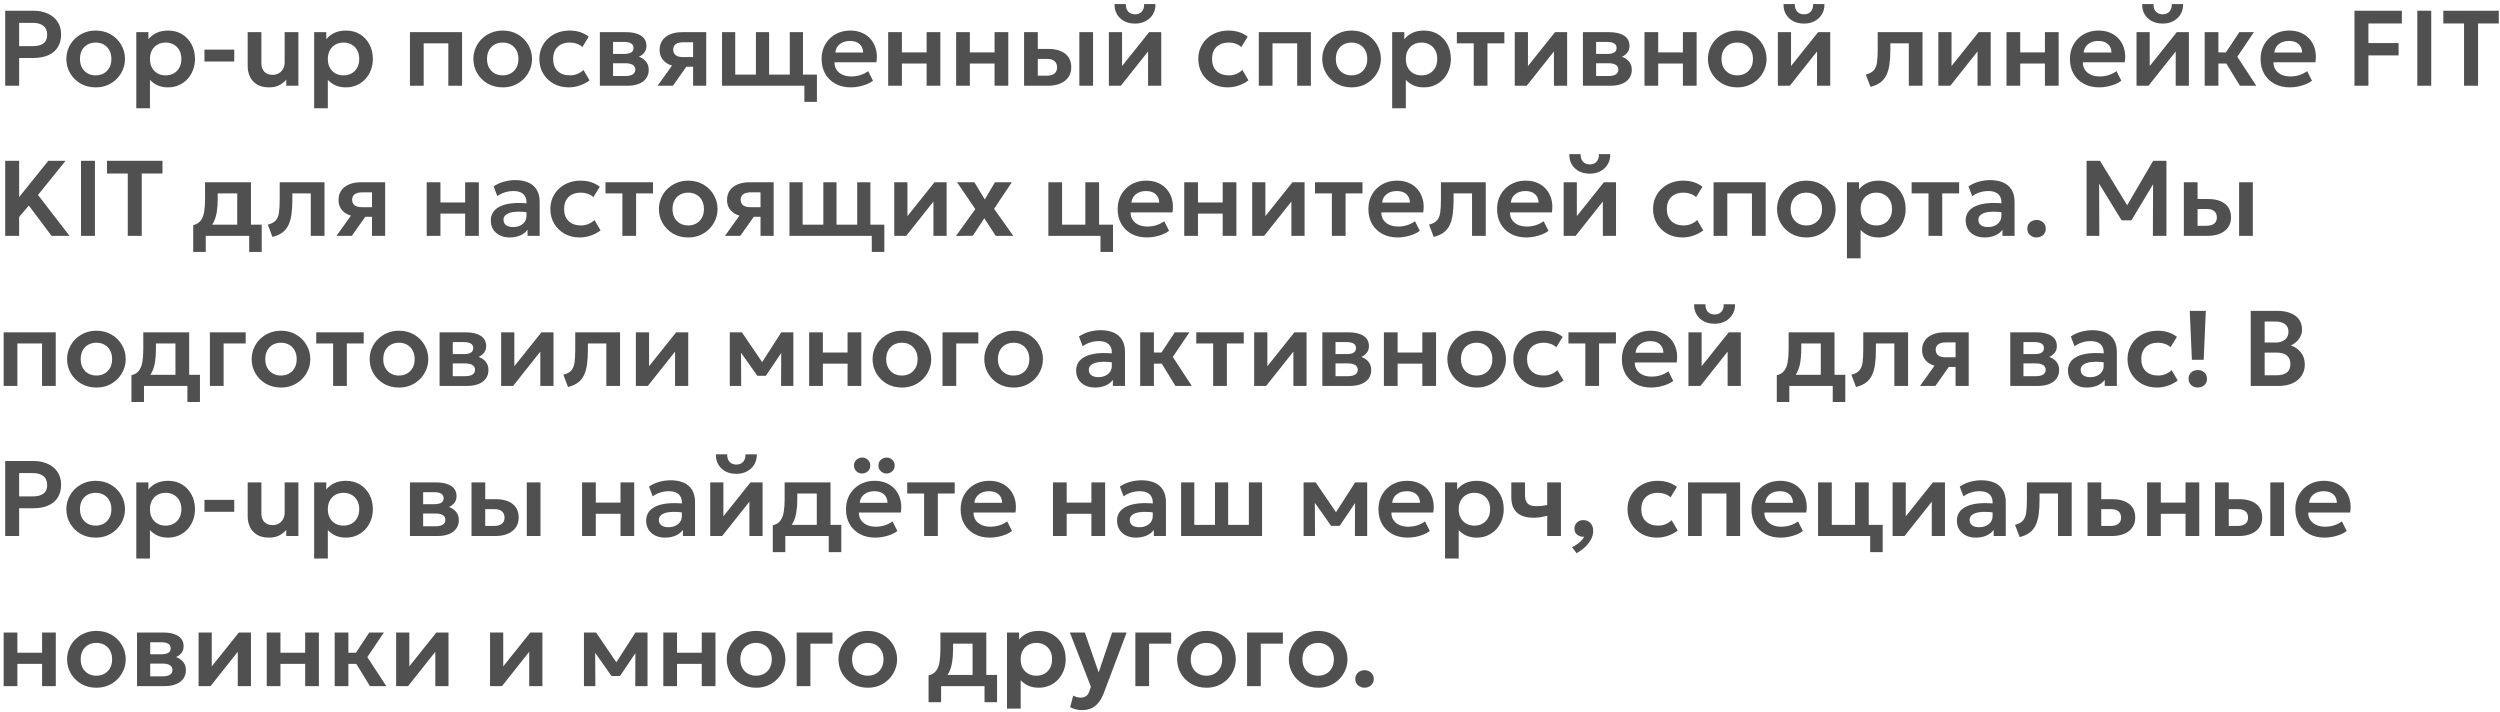 <?xml version="1.0" encoding="UTF-8"?> <svg xmlns="http://www.w3.org/2000/svg" width="583" height="166" viewBox="0 0 583 166" fill="none"><path d="M1.212 20V2.5H7.775C9.033 2.5 10.15 2.721 11.125 3.163C12.1 3.596 12.863 4.225 13.412 5.05C13.971 5.875 14.25 6.867 14.25 8.025C14.25 9.2 13.992 10.196 13.475 11.012C12.967 11.829 12.225 12.454 11.25 12.887C10.275 13.312 9.092 13.525 7.7 13.525H4.463V20H1.212ZM4.463 10.762H7.688C8.729 10.762 9.542 10.546 10.125 10.113C10.708 9.679 11 9.004 11 8.088C11 7.171 10.7 6.483 10.1 6.025C9.508 5.558 8.713 5.325 7.713 5.325H4.463V10.762ZM22.311 20.375C20.978 20.375 19.795 20.075 18.761 19.475C17.736 18.867 16.932 18.062 16.349 17.062C15.765 16.054 15.474 14.95 15.474 13.75C15.474 12.867 15.64 12.025 15.974 11.225C16.307 10.425 16.778 9.721 17.386 9.113C18.003 8.496 18.728 8.012 19.561 7.662C20.395 7.304 21.311 7.125 22.311 7.125C23.636 7.125 24.811 7.425 25.836 8.025C26.87 8.625 27.678 9.429 28.261 10.438C28.853 11.446 29.149 12.55 29.149 13.75C29.149 14.633 28.978 15.475 28.636 16.275C28.303 17.067 27.832 17.771 27.224 18.387C26.616 19.004 25.895 19.492 25.061 19.85C24.228 20.2 23.311 20.375 22.311 20.375ZM22.299 17.575C23.007 17.575 23.636 17.421 24.186 17.113C24.745 16.796 25.182 16.354 25.499 15.787C25.816 15.213 25.974 14.533 25.974 13.75C25.974 12.967 25.816 12.287 25.499 11.713C25.182 11.137 24.749 10.696 24.199 10.387C23.649 10.079 23.02 9.925 22.311 9.925C21.603 9.925 20.97 10.079 20.411 10.387C19.861 10.696 19.428 11.137 19.111 11.713C18.803 12.287 18.649 12.967 18.649 13.75C18.649 14.533 18.807 15.213 19.124 15.787C19.441 16.354 19.874 16.796 20.424 17.113C20.974 17.421 21.599 17.575 22.299 17.575ZM31.783 25.25V7.5H34.608V9.15C35.091 8.542 35.712 8.054 36.47 7.688C37.228 7.312 38.145 7.125 39.22 7.125C40.428 7.125 41.504 7.408 42.445 7.975C43.387 8.542 44.124 9.325 44.658 10.325C45.199 11.317 45.47 12.458 45.47 13.75C45.47 14.675 45.316 15.537 45.008 16.337C44.699 17.137 44.266 17.842 43.708 18.45C43.149 19.05 42.483 19.521 41.708 19.863C40.941 20.204 40.095 20.375 39.17 20.375C38.27 20.375 37.47 20.221 36.77 19.913C36.078 19.596 35.478 19.167 34.97 18.625V25.25H31.783ZM38.633 17.575C39.341 17.575 39.97 17.421 40.52 17.113C41.07 16.796 41.504 16.354 41.82 15.787C42.137 15.213 42.295 14.533 42.295 13.75C42.295 12.967 42.137 12.287 41.82 11.713C41.504 11.137 41.066 10.696 40.508 10.387C39.958 10.079 39.333 9.925 38.633 9.925C37.924 9.925 37.295 10.079 36.745 10.387C36.195 10.696 35.762 11.137 35.445 11.713C35.129 12.287 34.97 12.967 34.97 13.75C34.97 14.533 35.124 15.213 35.433 15.787C35.749 16.354 36.183 16.796 36.733 17.113C37.291 17.421 37.924 17.575 38.633 17.575ZM47.678 14.35V11.562H54.628V14.35H47.678ZM62.731 20.375C61.606 20.375 60.673 20.15 59.931 19.7C59.198 19.25 58.652 18.65 58.294 17.9C57.935 17.142 57.756 16.296 57.756 15.363V7.5H60.956V14.812C60.956 15.613 61.185 16.254 61.644 16.738C62.102 17.212 62.748 17.45 63.581 17.45C64.115 17.45 64.594 17.329 65.019 17.087C65.444 16.837 65.777 16.496 66.019 16.062C66.26 15.629 66.381 15.125 66.381 14.55V7.5H69.581V20H66.756V18.575C66.298 19.117 65.74 19.554 65.081 19.887C64.431 20.212 63.648 20.375 62.731 20.375ZM73.262 25.25V7.5H76.087V9.15C76.57 8.542 77.191 8.054 77.95 7.688C78.708 7.312 79.625 7.125 80.7 7.125C81.908 7.125 82.983 7.408 83.925 7.975C84.866 8.542 85.604 9.325 86.137 10.325C86.679 11.317 86.95 12.458 86.95 13.75C86.95 14.675 86.795 15.537 86.487 16.337C86.179 17.137 85.745 17.842 85.187 18.45C84.629 19.05 83.962 19.521 83.187 19.863C82.42 20.204 81.575 20.375 80.65 20.375C79.75 20.375 78.95 20.221 78.25 19.913C77.558 19.596 76.958 19.167 76.45 18.625V25.25H73.262ZM80.112 17.575C80.82 17.575 81.45 17.421 82 17.113C82.55 16.796 82.983 16.354 83.3 15.787C83.616 15.213 83.775 14.533 83.775 13.75C83.775 12.967 83.616 12.287 83.3 11.713C82.983 11.137 82.545 10.696 81.987 10.387C81.437 10.079 80.812 9.925 80.112 9.925C79.404 9.925 78.775 10.079 78.225 10.387C77.675 10.696 77.241 11.137 76.925 11.713C76.608 12.287 76.45 12.967 76.45 13.75C76.45 14.533 76.604 15.213 76.912 15.787C77.229 16.354 77.662 16.796 78.212 17.113C78.77 17.421 79.404 17.575 80.112 17.575ZM95.601 20V7.5H107.751V20H104.551V10.1H98.801V20H95.601ZM117.233 20.375C115.9 20.375 114.717 20.075 113.683 19.475C112.658 18.867 111.854 18.062 111.271 17.062C110.687 16.054 110.396 14.95 110.396 13.75C110.396 12.867 110.562 12.025 110.896 11.225C111.229 10.425 111.7 9.721 112.308 9.113C112.925 8.496 113.65 8.012 114.483 7.662C115.317 7.304 116.233 7.125 117.233 7.125C118.558 7.125 119.733 7.425 120.758 8.025C121.792 8.625 122.6 9.429 123.183 10.438C123.775 11.446 124.071 12.55 124.071 13.75C124.071 14.633 123.9 15.475 123.558 16.275C123.225 17.067 122.754 17.771 122.146 18.387C121.537 19.004 120.817 19.492 119.983 19.85C119.15 20.2 118.233 20.375 117.233 20.375ZM117.221 17.575C117.929 17.575 118.558 17.421 119.108 17.113C119.667 16.796 120.104 16.354 120.421 15.787C120.737 15.213 120.896 14.533 120.896 13.75C120.896 12.967 120.737 12.287 120.421 11.713C120.104 11.137 119.671 10.696 119.121 10.387C118.571 10.079 117.942 9.925 117.233 9.925C116.525 9.925 115.892 10.079 115.333 10.387C114.783 10.696 114.35 11.137 114.033 11.713C113.725 12.287 113.571 12.967 113.571 13.75C113.571 14.533 113.729 15.213 114.046 15.787C114.362 16.354 114.796 16.796 115.346 17.113C115.896 17.421 116.521 17.575 117.221 17.575ZM132.627 20.375C131.302 20.375 130.122 20.087 129.089 19.512C128.064 18.929 127.256 18.142 126.664 17.15C126.072 16.15 125.777 15.017 125.777 13.75C125.777 12.792 125.952 11.912 126.302 11.113C126.652 10.304 127.143 9.604 127.777 9.012C128.41 8.412 129.152 7.95 130.002 7.625C130.86 7.292 131.793 7.125 132.802 7.125C133.677 7.125 134.489 7.242 135.239 7.475C135.989 7.708 136.677 8.067 137.302 8.55L135.814 10.963C135.422 10.613 134.977 10.354 134.477 10.188C133.985 10.012 133.468 9.925 132.927 9.925C132.11 9.925 131.406 10.075 130.814 10.375C130.231 10.675 129.781 11.108 129.464 11.675C129.147 12.242 128.989 12.929 128.989 13.738C128.989 14.938 129.339 15.879 130.039 16.562C130.747 17.238 131.71 17.575 132.927 17.575C133.535 17.575 134.11 17.462 134.652 17.238C135.193 17.012 135.664 16.704 136.064 16.312L137.489 18.738C136.806 19.246 136.043 19.646 135.202 19.938C134.36 20.229 133.502 20.375 132.627 20.375ZM139.888 20V7.5H146.051C147.492 7.5 148.634 7.771 149.476 8.312C150.326 8.846 150.751 9.65 150.751 10.725C150.751 11.258 150.617 11.725 150.351 12.125C150.084 12.517 149.721 12.842 149.263 13.1C148.805 13.35 148.284 13.529 147.701 13.637L147.651 12.925C148.792 13.058 149.684 13.421 150.326 14.012C150.967 14.596 151.288 15.346 151.288 16.262C151.288 17.038 151.088 17.704 150.688 18.262C150.296 18.821 149.726 19.25 148.976 19.55C148.226 19.85 147.321 20 146.263 20H139.888ZM142.963 17.725H145.838C146.58 17.725 147.151 17.6 147.551 17.35C147.951 17.092 148.151 16.717 148.151 16.225C148.151 15.742 147.951 15.375 147.551 15.125C147.159 14.875 146.588 14.75 145.838 14.75H142.601V12.575H145.538C146.238 12.575 146.78 12.467 147.163 12.25C147.546 12.025 147.738 11.671 147.738 11.188C147.738 10.696 147.542 10.338 147.151 10.113C146.767 9.887 146.23 9.775 145.538 9.775H142.963V17.725ZM153.344 20L157.981 13.525L158.744 15.537C157.727 15.537 156.852 15.383 156.119 15.075C155.385 14.758 154.819 14.308 154.419 13.725C154.019 13.142 153.819 12.45 153.819 11.65C153.819 10.783 154.031 10.042 154.456 9.425C154.889 8.8 155.502 8.325 156.294 8C157.085 7.667 158.014 7.5 159.081 7.5H164.694V20H161.631V9.85H159.419C158.627 9.85 158.023 9.996 157.606 10.287C157.198 10.571 156.994 10.996 156.994 11.562C156.994 12.113 157.181 12.542 157.556 12.85C157.939 13.158 158.489 13.312 159.206 13.312H161.994V15.562H160.056L156.919 20H153.344ZM187.579 23.75V20H185.754V17.4H190.504V23.75H187.579ZM168.379 20V7.5H171.454V17.4H176.279V7.5H179.354V17.4H184.179V7.5H187.254V20H168.379ZM198.422 20.375C197.064 20.375 195.872 20.1 194.847 19.55C193.822 18.992 193.022 18.217 192.447 17.225C191.88 16.233 191.597 15.079 191.597 13.762C191.597 12.796 191.759 11.908 192.084 11.1C192.418 10.292 192.884 9.592 193.484 9C194.093 8.4 194.801 7.938 195.609 7.612C196.426 7.287 197.318 7.125 198.284 7.125C199.334 7.125 200.272 7.312 201.097 7.688C201.922 8.054 202.605 8.575 203.147 9.25C203.697 9.917 204.08 10.7 204.297 11.6C204.522 12.492 204.551 13.467 204.384 14.525H194.609C194.601 15.183 194.755 15.758 195.072 16.25C195.397 16.742 195.855 17.129 196.447 17.413C197.047 17.688 197.751 17.825 198.559 17.825C199.276 17.825 199.964 17.721 200.622 17.512C201.28 17.304 201.893 16.996 202.459 16.587L203.584 18.825C203.193 19.142 202.705 19.417 202.122 19.65C201.539 19.883 200.922 20.062 200.272 20.188C199.63 20.312 199.014 20.375 198.422 20.375ZM194.797 12.25H201.284C201.259 11.408 200.98 10.75 200.447 10.275C199.914 9.792 199.168 9.55 198.209 9.55C197.259 9.55 196.476 9.792 195.859 10.275C195.243 10.75 194.889 11.408 194.797 12.25ZM207.124 20V7.5H210.324V12.213H216.087V7.5H219.287V20H216.087V14.812H210.324V20H207.124ZM222.969 20V7.5H226.169V12.213H231.932V7.5H235.132V20H231.932V14.812H226.169V20H222.969ZM238.814 20V7.5H242.014V17.65H244.026C244.843 17.65 245.46 17.488 245.876 17.163C246.301 16.829 246.514 16.346 246.514 15.713C246.514 15.088 246.318 14.604 245.926 14.262C245.535 13.912 244.972 13.738 244.239 13.738H241.626V11.412H244.489C246.139 11.412 247.439 11.779 248.389 12.512C249.339 13.238 249.814 14.304 249.814 15.713C249.814 16.604 249.589 17.371 249.139 18.012C248.689 18.654 248.056 19.146 247.239 19.488C246.422 19.829 245.464 20 244.364 20H238.814ZM251.701 20V7.5H254.901V20H251.701ZM258.589 20V7.5H261.664V15.4L267.977 7.5H270.802V20H267.727V12L261.377 20H258.589ZM264.689 5.5C263.723 5.5 262.877 5.308 262.152 4.925C261.427 4.533 260.864 3.996 260.464 3.312C260.073 2.629 259.889 1.842 259.914 0.95H262.552C262.527 1.667 262.706 2.246 263.089 2.688C263.481 3.121 264.014 3.337 264.689 3.337C265.364 3.337 265.893 3.121 266.277 2.688C266.668 2.246 266.843 1.667 266.802 0.95H269.452C269.477 1.825 269.285 2.608 268.877 3.3C268.477 3.983 267.914 4.521 267.189 4.912C266.464 5.304 265.631 5.5 264.689 5.5ZM286.289 20.375C284.964 20.375 283.785 20.087 282.751 19.512C281.726 18.929 280.918 18.142 280.326 17.15C279.735 16.15 279.439 15.017 279.439 13.75C279.439 12.792 279.614 11.912 279.964 11.113C280.314 10.304 280.805 9.604 281.439 9.012C282.072 8.412 282.814 7.95 283.664 7.625C284.522 7.292 285.455 7.125 286.464 7.125C287.339 7.125 288.151 7.242 288.901 7.475C289.651 7.708 290.339 8.067 290.964 8.55L289.476 10.963C289.085 10.613 288.639 10.354 288.139 10.188C287.647 10.012 287.13 9.925 286.589 9.925C285.772 9.925 285.068 10.075 284.476 10.375C283.893 10.675 283.443 11.108 283.126 11.675C282.81 12.242 282.651 12.929 282.651 13.738C282.651 14.938 283.001 15.879 283.701 16.562C284.41 17.238 285.372 17.575 286.589 17.575C287.197 17.575 287.772 17.462 288.314 17.238C288.855 17.012 289.326 16.704 289.726 16.312L291.151 18.738C290.468 19.246 289.705 19.646 288.864 19.938C288.022 20.229 287.164 20.375 286.289 20.375ZM293.55 20V7.5H305.7V20H302.5V10.1H296.75V20H293.55ZM315.182 20.375C313.849 20.375 312.666 20.075 311.632 19.475C310.607 18.867 309.803 18.062 309.22 17.062C308.637 16.054 308.345 14.95 308.345 13.75C308.345 12.867 308.512 12.025 308.845 11.225C309.178 10.425 309.649 9.721 310.257 9.113C310.874 8.496 311.599 8.012 312.432 7.662C313.266 7.304 314.182 7.125 315.182 7.125C316.507 7.125 317.682 7.425 318.707 8.025C319.741 8.625 320.549 9.429 321.132 10.438C321.724 11.446 322.02 12.55 322.02 13.75C322.02 14.633 321.849 15.475 321.507 16.275C321.174 17.067 320.703 17.771 320.095 18.387C319.487 19.004 318.766 19.492 317.932 19.85C317.099 20.2 316.182 20.375 315.182 20.375ZM315.17 17.575C315.878 17.575 316.507 17.421 317.057 17.113C317.616 16.796 318.053 16.354 318.37 15.787C318.687 15.213 318.845 14.533 318.845 13.75C318.845 12.967 318.687 12.287 318.37 11.713C318.053 11.137 317.62 10.696 317.07 10.387C316.52 10.079 315.891 9.925 315.182 9.925C314.474 9.925 313.841 10.079 313.282 10.387C312.732 10.696 312.299 11.137 311.982 11.713C311.674 12.287 311.52 12.967 311.52 13.75C311.52 14.533 311.678 15.213 311.995 15.787C312.312 16.354 312.745 16.796 313.295 17.113C313.845 17.421 314.47 17.575 315.17 17.575ZM324.654 25.25V7.5H327.479V9.15C327.962 8.542 328.583 8.054 329.341 7.688C330.1 7.312 331.016 7.125 332.091 7.125C333.3 7.125 334.375 7.408 335.316 7.975C336.258 8.542 336.995 9.325 337.529 10.325C338.07 11.317 338.341 12.458 338.341 13.75C338.341 14.675 338.187 15.537 337.879 16.337C337.57 17.137 337.137 17.842 336.579 18.45C336.02 19.05 335.354 19.521 334.579 19.863C333.812 20.204 332.966 20.375 332.041 20.375C331.141 20.375 330.341 20.221 329.641 19.913C328.95 19.596 328.35 19.167 327.841 18.625V25.25H324.654ZM331.504 17.575C332.212 17.575 332.841 17.421 333.391 17.113C333.941 16.796 334.375 16.354 334.691 15.787C335.008 15.213 335.166 14.533 335.166 13.75C335.166 12.967 335.008 12.287 334.691 11.713C334.375 11.137 333.937 10.696 333.379 10.387C332.829 10.079 332.204 9.925 331.504 9.925C330.795 9.925 330.166 10.079 329.616 10.387C329.066 10.696 328.633 11.137 328.316 11.713C328 12.287 327.841 12.967 327.841 13.75C327.841 14.533 327.995 15.213 328.304 15.787C328.62 16.354 329.054 16.796 329.604 17.113C330.162 17.421 330.795 17.575 331.504 17.575ZM343.674 20V10.1H339.737V7.5H350.812V10.1H346.874V20H343.674ZM353.243 20V7.5H356.318V15.4L362.63 7.5H365.455V20H362.38V12L356.03 20H353.243ZM369.136 20V7.5H375.299C376.74 7.5 377.882 7.771 378.724 8.312C379.574 8.846 379.999 9.65 379.999 10.725C379.999 11.258 379.865 11.725 379.599 12.125C379.332 12.517 378.969 12.842 378.511 13.1C378.053 13.35 377.532 13.529 376.949 13.637L376.899 12.925C378.04 13.058 378.932 13.421 379.574 14.012C380.215 14.596 380.536 15.346 380.536 16.262C380.536 17.038 380.336 17.704 379.936 18.262C379.544 18.821 378.974 19.25 378.224 19.55C377.474 19.85 376.569 20 375.511 20H369.136ZM372.211 17.725H375.086C375.828 17.725 376.399 17.6 376.799 17.35C377.199 17.092 377.399 16.717 377.399 16.225C377.399 15.742 377.199 15.375 376.799 15.125C376.407 14.875 375.836 14.75 375.086 14.75H371.849V12.575H374.786C375.486 12.575 376.028 12.467 376.411 12.25C376.794 12.025 376.986 11.671 376.986 11.188C376.986 10.696 376.79 10.338 376.399 10.113C376.015 9.887 375.478 9.775 374.786 9.775H372.211V17.725ZM383.492 20V7.5H386.692V12.213H392.454V7.5H395.654V20H392.454V14.812H386.692V20H383.492ZM405.124 20.375C403.79 20.375 402.607 20.075 401.574 19.475C400.549 18.867 399.745 18.062 399.161 17.062C398.578 16.054 398.286 14.95 398.286 13.75C398.286 12.867 398.453 12.025 398.786 11.225C399.12 10.425 399.59 9.721 400.199 9.113C400.815 8.496 401.54 8.012 402.374 7.662C403.207 7.304 404.124 7.125 405.124 7.125C406.449 7.125 407.624 7.425 408.649 8.025C409.682 8.625 410.49 9.429 411.074 10.438C411.665 11.446 411.961 12.55 411.961 13.75C411.961 14.633 411.79 15.475 411.449 16.275C411.115 17.067 410.645 17.771 410.036 18.387C409.428 19.004 408.707 19.492 407.874 19.85C407.04 20.2 406.124 20.375 405.124 20.375ZM405.111 17.575C405.82 17.575 406.449 17.421 406.999 17.113C407.557 16.796 407.995 16.354 408.311 15.787C408.628 15.213 408.786 14.533 408.786 13.75C408.786 12.967 408.628 12.287 408.311 11.713C407.995 11.137 407.561 10.696 407.011 10.387C406.461 10.079 405.832 9.925 405.124 9.925C404.415 9.925 403.782 10.079 403.224 10.387C402.674 10.696 402.24 11.137 401.924 11.713C401.615 12.287 401.461 12.967 401.461 13.75C401.461 14.533 401.62 15.213 401.936 15.787C402.253 16.354 402.686 16.796 403.236 17.113C403.786 17.421 404.411 17.575 405.111 17.575ZM414.595 20V7.5H417.67V15.4L423.983 7.5H426.808V20H423.733V12L417.383 20H414.595ZM420.695 5.5C419.728 5.5 418.883 5.308 418.158 4.925C417.433 4.533 416.87 3.996 416.47 3.312C416.078 2.629 415.895 1.842 415.92 0.95H418.558C418.533 1.667 418.712 2.246 419.095 2.688C419.487 3.121 420.02 3.337 420.695 3.337C421.37 3.337 421.899 3.121 422.283 2.688C422.674 2.246 422.849 1.667 422.808 0.95H425.458C425.483 1.825 425.291 2.608 424.883 3.3C424.483 3.983 423.92 4.521 423.195 4.912C422.47 5.304 421.637 5.5 420.695 5.5ZM436.195 20.25L435.107 17.387C435.957 17.171 436.578 16.837 436.97 16.387C437.361 15.938 437.611 15.317 437.72 14.525C437.828 13.733 437.882 12.721 437.882 11.488V7.5H448.332V20H445.132V10.1H440.832V11.488C440.832 12.796 440.765 13.946 440.632 14.938C440.499 15.929 440.261 16.779 439.92 17.488C439.586 18.196 439.115 18.775 438.507 19.225C437.907 19.675 437.136 20.017 436.195 20.25ZM452.022 20V7.5H455.097V15.4L461.409 7.5H464.234V20H461.159V12L454.809 20H452.022ZM467.915 20V7.5H471.115V12.213H476.878V7.5H480.078V20H476.878V14.812H471.115V20H467.915ZM489.535 20.375C488.177 20.375 486.985 20.1 485.96 19.55C484.935 18.992 484.135 18.217 483.56 17.225C482.993 16.233 482.71 15.079 482.71 13.762C482.71 12.796 482.873 11.908 483.198 11.1C483.531 10.292 483.998 9.592 484.598 9C485.206 8.4 485.914 7.938 486.723 7.612C487.539 7.287 488.431 7.125 489.398 7.125C490.448 7.125 491.385 7.312 492.21 7.688C493.035 8.054 493.718 8.575 494.26 9.25C494.81 9.917 495.193 10.7 495.41 11.6C495.635 12.492 495.664 13.467 495.498 14.525H485.723C485.714 15.183 485.868 15.758 486.185 16.25C486.51 16.742 486.968 17.129 487.56 17.413C488.16 17.688 488.864 17.825 489.673 17.825C490.389 17.825 491.077 17.721 491.735 17.512C492.393 17.304 493.006 16.996 493.573 16.587L494.698 18.825C494.306 19.142 493.818 19.417 493.235 19.65C492.652 19.883 492.035 20.062 491.385 20.188C490.743 20.312 490.127 20.375 489.535 20.375ZM485.91 12.25H492.398C492.373 11.408 492.093 10.75 491.56 10.275C491.027 9.792 490.281 9.55 489.323 9.55C488.373 9.55 487.589 9.792 486.973 10.275C486.356 10.75 486.002 11.408 485.91 12.25ZM498.238 20V7.5H501.313V15.4L507.625 7.5H510.45V20H507.375V12L501.025 20H498.238ZM504.338 5.5C503.371 5.5 502.525 5.308 501.8 4.925C501.075 4.533 500.513 3.996 500.113 3.312C499.721 2.629 499.538 1.842 499.563 0.95H502.2C502.175 1.667 502.354 2.246 502.738 2.688C503.129 3.121 503.663 3.337 504.338 3.337C505.013 3.337 505.542 3.121 505.925 2.688C506.317 2.246 506.492 1.667 506.45 0.95H509.1C509.125 1.825 508.934 2.608 508.525 3.3C508.125 3.983 507.563 4.521 506.838 4.912C506.113 5.304 505.279 5.5 504.338 5.5ZM522.356 20L518.306 13.4L522.206 7.5H525.606L521.744 13.238L526.169 20H522.356ZM514.131 20V7.5H517.331V12.213H521.106V14.812H517.331V20H514.131ZM533.993 20.375C532.635 20.375 531.443 20.1 530.418 19.55C529.393 18.992 528.593 18.217 528.018 17.225C527.451 16.233 527.168 15.079 527.168 13.762C527.168 12.796 527.331 11.908 527.656 11.1C527.989 10.292 528.456 9.592 529.056 9C529.664 8.4 530.372 7.938 531.181 7.612C531.997 7.287 532.889 7.125 533.856 7.125C534.906 7.125 535.843 7.312 536.668 7.688C537.493 8.054 538.176 8.575 538.718 9.25C539.268 9.917 539.651 10.7 539.868 11.6C540.093 12.492 540.122 13.467 539.956 14.525H530.181C530.172 15.183 530.326 15.758 530.643 16.25C530.968 16.742 531.426 17.129 532.018 17.413C532.618 17.688 533.322 17.825 534.131 17.825C534.847 17.825 535.535 17.721 536.193 17.512C536.851 17.304 537.464 16.996 538.031 16.587L539.156 18.825C538.764 19.142 538.276 19.417 537.693 19.65C537.11 19.883 536.493 20.062 535.843 20.188C535.201 20.312 534.585 20.375 533.993 20.375ZM530.368 12.25H536.856C536.831 11.408 536.551 10.75 536.018 10.275C535.485 9.792 534.739 9.55 533.781 9.55C532.831 9.55 532.047 9.792 531.431 10.275C530.814 10.75 530.46 11.408 530.368 12.25ZM549.064 20V2.5H560.114V5.475H552.314V10.037H559.352V12.912H552.314V20H549.064ZM563.713 20V2.5H566.963V20H563.713ZM574.616 20V5.475H569.779V2.5H582.716V5.475H577.879V20H574.616ZM1.212 55V37.5H4.463V45.962L11.262 37.5H15.287L8.863 45.462L16.212 55H12.025L6.725 47.938L4.463 50.587V55H1.212ZM18.888 55V37.5H22.138V55H18.888ZM29.792 55V40.475H24.954V37.5H37.892V40.475H33.054V55H29.792ZM55.32 55V45.1H50.77V46.487C50.77 47.554 50.695 48.542 50.545 49.45C50.404 50.358 50.15 51.167 49.783 51.875C49.416 52.583 48.908 53.179 48.258 53.663C47.608 54.138 46.779 54.479 45.77 54.688L45.058 52.5C45.833 52.317 46.416 51.962 46.808 51.438C47.208 50.904 47.474 50.221 47.608 49.388C47.749 48.554 47.82 47.587 47.82 46.487V42.5H58.52V55H55.32ZM45.058 58.75V52.5L46.908 52.663L47.408 52.4H61.033V58.75H58.108V55H47.983V58.75H45.058ZM63.538 55.25L62.451 52.388C63.301 52.171 63.922 51.837 64.313 51.388C64.705 50.938 64.955 50.317 65.063 49.525C65.172 48.733 65.226 47.721 65.226 46.487V42.5H75.676V55H72.476V45.1H68.176V46.487C68.176 47.796 68.109 48.946 67.976 49.938C67.842 50.929 67.605 51.779 67.263 52.487C66.93 53.196 66.459 53.775 65.851 54.225C65.251 54.675 64.48 55.017 63.538 55.25ZM78.466 55L83.103 48.525L83.866 50.538C82.849 50.538 81.974 50.383 81.241 50.075C80.507 49.758 79.941 49.308 79.541 48.725C79.141 48.142 78.941 47.45 78.941 46.65C78.941 45.783 79.153 45.042 79.578 44.425C80.011 43.8 80.624 43.325 81.416 43C82.207 42.667 83.136 42.5 84.203 42.5H89.816V55H86.753V44.85H84.541C83.749 44.85 83.145 44.996 82.728 45.288C82.32 45.571 82.116 45.996 82.116 46.562C82.116 47.112 82.303 47.542 82.678 47.85C83.061 48.158 83.612 48.312 84.328 48.312H87.116V50.562H85.178L82.041 55H78.466ZM99.507 55V42.5H102.707V47.212H108.47V42.5H111.67V55H108.47V49.812H102.707V55H99.507ZM118.827 55.375C117.977 55.375 117.223 55.212 116.564 54.888C115.906 54.562 115.389 54.104 115.014 53.513C114.639 52.913 114.452 52.204 114.452 51.388C114.452 50.688 114.627 50.062 114.977 49.513C115.327 48.962 115.864 48.508 116.589 48.15C117.314 47.783 118.239 47.538 119.364 47.413C120.498 47.288 121.839 47.304 123.389 47.462L123.439 49.575C122.423 49.417 121.535 49.346 120.777 49.362C120.019 49.379 119.389 49.467 118.889 49.625C118.398 49.783 118.027 50 117.777 50.275C117.535 50.55 117.414 50.871 117.414 51.237C117.414 51.788 117.614 52.212 118.014 52.513C118.414 52.804 118.96 52.95 119.652 52.95C120.244 52.95 120.773 52.842 121.239 52.625C121.714 52.408 122.089 52.104 122.364 51.712C122.639 51.312 122.777 50.842 122.777 50.3V47.138C122.777 46.612 122.664 46.158 122.439 45.775C122.223 45.383 121.889 45.083 121.439 44.875C120.989 44.658 120.41 44.55 119.702 44.55C119.052 44.55 118.406 44.65 117.764 44.85C117.131 45.042 116.535 45.342 115.977 45.75L115.114 43.462C115.906 42.938 116.739 42.562 117.614 42.337C118.489 42.112 119.335 42 120.152 42C121.319 42 122.327 42.183 123.177 42.55C124.035 42.917 124.694 43.479 125.152 44.237C125.619 44.987 125.852 45.942 125.852 47.1V55H123.027V53.575C122.61 54.15 122.035 54.596 121.302 54.913C120.569 55.221 119.744 55.375 118.827 55.375ZM135.19 55.375C133.865 55.375 132.686 55.087 131.653 54.513C130.628 53.929 129.819 53.142 129.228 52.15C128.636 51.15 128.34 50.017 128.34 48.75C128.34 47.792 128.515 46.913 128.865 46.112C129.215 45.304 129.707 44.604 130.34 44.013C130.973 43.413 131.715 42.95 132.565 42.625C133.423 42.292 134.357 42.125 135.365 42.125C136.24 42.125 137.053 42.242 137.803 42.475C138.553 42.708 139.24 43.067 139.865 43.55L138.378 45.962C137.986 45.612 137.54 45.354 137.04 45.188C136.548 45.013 136.032 44.925 135.49 44.925C134.673 44.925 133.969 45.075 133.378 45.375C132.794 45.675 132.344 46.108 132.028 46.675C131.711 47.242 131.553 47.929 131.553 48.737C131.553 49.938 131.903 50.879 132.603 51.562C133.311 52.237 134.273 52.575 135.49 52.575C136.098 52.575 136.673 52.462 137.215 52.237C137.757 52.013 138.228 51.704 138.628 51.312L140.053 53.737C139.369 54.246 138.607 54.646 137.765 54.938C136.923 55.229 136.065 55.375 135.19 55.375ZM145.139 55V45.1H141.202V42.5H152.277V45.1H148.339V55H145.139ZM160.495 55.375C159.162 55.375 157.978 55.075 156.945 54.475C155.92 53.867 155.116 53.062 154.532 52.062C153.949 51.054 153.657 49.95 153.657 48.75C153.657 47.867 153.824 47.025 154.157 46.225C154.491 45.425 154.962 44.721 155.57 44.112C156.187 43.496 156.912 43.013 157.745 42.663C158.578 42.304 159.495 42.125 160.495 42.125C161.82 42.125 162.995 42.425 164.02 43.025C165.053 43.625 165.862 44.429 166.445 45.438C167.037 46.446 167.332 47.55 167.332 48.75C167.332 49.633 167.162 50.475 166.82 51.275C166.487 52.067 166.016 52.771 165.407 53.388C164.799 54.004 164.078 54.492 163.245 54.85C162.412 55.2 161.495 55.375 160.495 55.375ZM160.482 52.575C161.191 52.575 161.82 52.421 162.37 52.112C162.928 51.796 163.366 51.354 163.682 50.788C163.999 50.212 164.157 49.533 164.157 48.75C164.157 47.967 163.999 47.288 163.682 46.712C163.366 46.138 162.932 45.696 162.382 45.388C161.832 45.079 161.203 44.925 160.495 44.925C159.787 44.925 159.153 45.079 158.595 45.388C158.045 45.696 157.612 46.138 157.295 46.712C156.987 47.288 156.832 47.967 156.832 48.75C156.832 49.533 156.991 50.212 157.307 50.788C157.624 51.354 158.057 51.796 158.607 52.112C159.157 52.421 159.782 52.575 160.482 52.575ZM169.066 55L173.704 48.525L174.466 50.538C173.45 50.538 172.575 50.383 171.841 50.075C171.108 49.758 170.541 49.308 170.141 48.725C169.741 48.142 169.541 47.45 169.541 46.65C169.541 45.783 169.754 45.042 170.179 44.425C170.612 43.8 171.225 43.325 172.016 43C172.808 42.667 173.737 42.5 174.804 42.5H180.416V55H177.354V44.85H175.141C174.35 44.85 173.745 44.996 173.329 45.288C172.92 45.571 172.716 45.996 172.716 46.562C172.716 47.112 172.904 47.542 173.279 47.85C173.662 48.158 174.212 48.312 174.929 48.312H177.716V50.562H175.779L172.641 55H169.066ZM203.302 58.75V55H201.477V52.4H206.227V58.75H203.302ZM184.102 55V42.5H187.177V52.4H192.002V42.5H195.077V52.4H199.902V42.5H202.977V55H184.102ZM208.54 55V42.5H211.615V50.4L217.928 42.5H220.753V55H217.678V47L211.328 55H208.54ZM222.934 55.025L227.446 48.763L223.184 42.5H227.221L229.659 46.513L232.021 42.5H235.959L231.821 48.688L236.296 55H232.196L229.546 50.9L226.859 54.975L222.934 55.025ZM244.478 55V42.5H247.678V52.4H253.103V42.5H256.303V55H244.478ZM256.628 58.75V55H254.803V52.4H259.553V58.75H256.628ZM267.465 55.375C266.107 55.375 264.915 55.1 263.89 54.55C262.865 53.992 262.065 53.217 261.49 52.225C260.923 51.233 260.64 50.079 260.64 48.763C260.64 47.796 260.802 46.908 261.127 46.1C261.461 45.292 261.927 44.592 262.527 44C263.136 43.4 263.844 42.938 264.652 42.612C265.469 42.288 266.361 42.125 267.327 42.125C268.377 42.125 269.315 42.312 270.14 42.688C270.965 43.054 271.648 43.575 272.19 44.25C272.74 44.917 273.123 45.7 273.34 46.6C273.565 47.492 273.594 48.467 273.427 49.525H263.652C263.644 50.183 263.798 50.758 264.115 51.25C264.44 51.742 264.898 52.129 265.49 52.413C266.09 52.688 266.794 52.825 267.602 52.825C268.319 52.825 269.007 52.721 269.665 52.513C270.323 52.304 270.936 51.996 271.502 51.587L272.627 53.825C272.236 54.142 271.748 54.417 271.165 54.65C270.582 54.883 269.965 55.062 269.315 55.188C268.673 55.312 268.057 55.375 267.465 55.375ZM263.84 47.25H270.327C270.302 46.408 270.023 45.75 269.49 45.275C268.957 44.792 268.211 44.55 267.252 44.55C266.302 44.55 265.519 44.792 264.902 45.275C264.286 45.75 263.932 46.408 263.84 47.25ZM276.167 55V42.5H279.367V47.212H285.13V42.5H288.33V55H285.13V49.812H279.367V55H276.167ZM292.012 55V42.5H295.087V50.4L301.4 42.5H304.225V55H301.15V47L294.8 55H292.012ZM310.593 55V45.1H306.656V42.5H317.731V45.1H313.793V55H310.593ZM325.937 55.375C324.578 55.375 323.387 55.1 322.362 54.55C321.337 53.992 320.537 53.217 319.962 52.225C319.395 51.233 319.112 50.079 319.112 48.763C319.112 47.796 319.274 46.908 319.599 46.1C319.932 45.292 320.399 44.592 320.999 44C321.607 43.4 322.316 42.938 323.124 42.612C323.941 42.288 324.832 42.125 325.799 42.125C326.849 42.125 327.787 42.312 328.612 42.688C329.437 43.054 330.12 43.575 330.662 44.25C331.212 44.917 331.595 45.7 331.812 46.6C332.037 47.492 332.066 48.467 331.899 49.525H322.124C322.116 50.183 322.27 50.758 322.587 51.25C322.912 51.742 323.37 52.129 323.962 52.413C324.562 52.688 325.266 52.825 326.074 52.825C326.791 52.825 327.478 52.721 328.137 52.513C328.795 52.304 329.407 51.996 329.974 51.587L331.099 53.825C330.707 54.142 330.22 54.417 329.637 54.65C329.053 54.883 328.437 55.062 327.787 55.188C327.145 55.312 326.528 55.375 325.937 55.375ZM322.312 47.25H328.799C328.774 46.408 328.495 45.75 327.962 45.275C327.428 44.792 326.682 44.55 325.724 44.55C324.774 44.55 323.991 44.792 323.374 45.275C322.757 45.75 322.403 46.408 322.312 47.25ZM334.339 55.25L333.252 52.388C334.102 52.171 334.722 51.837 335.114 51.388C335.506 50.938 335.756 50.317 335.864 49.525C335.972 48.733 336.027 47.721 336.027 46.487V42.5H346.477V55H343.277V45.1H338.977V46.487C338.977 47.796 338.91 48.946 338.777 49.938C338.643 50.929 338.406 51.779 338.064 52.487C337.731 53.196 337.26 53.775 336.652 54.225C336.052 54.675 335.281 55.017 334.339 55.25ZM355.941 55.375C354.583 55.375 353.391 55.1 352.366 54.55C351.341 53.992 350.541 53.217 349.966 52.225C349.4 51.233 349.116 50.079 349.116 48.763C349.116 47.796 349.279 46.908 349.604 46.1C349.937 45.292 350.404 44.592 351.004 44C351.612 43.4 352.321 42.938 353.129 42.612C353.946 42.288 354.837 42.125 355.804 42.125C356.854 42.125 357.791 42.312 358.616 42.688C359.441 43.054 360.125 43.575 360.666 44.25C361.216 44.917 361.6 45.7 361.816 46.6C362.041 47.492 362.071 48.467 361.904 49.525H352.129C352.121 50.183 352.275 50.758 352.591 51.25C352.916 51.742 353.375 52.129 353.966 52.413C354.566 52.688 355.271 52.825 356.079 52.825C356.796 52.825 357.483 52.721 358.141 52.513C358.8 52.304 359.412 51.996 359.979 51.587L361.104 53.825C360.712 54.142 360.225 54.417 359.641 54.65C359.058 54.883 358.441 55.062 357.791 55.188C357.15 55.312 356.533 55.375 355.941 55.375ZM352.316 47.25H358.804C358.779 46.408 358.5 45.75 357.966 45.275C357.433 44.792 356.687 44.55 355.729 44.55C354.779 44.55 353.996 44.792 353.379 45.275C352.762 45.75 352.408 46.408 352.316 47.25ZM364.644 55V42.5H367.719V50.4L374.031 42.5H376.856V55H373.781V47L367.431 55H364.644ZM370.744 40.5C369.777 40.5 368.931 40.308 368.206 39.925C367.481 39.533 366.919 38.996 366.519 38.312C366.127 37.629 365.944 36.842 365.969 35.95H368.606C368.581 36.667 368.761 37.246 369.144 37.688C369.536 38.121 370.069 38.337 370.744 38.337C371.419 38.337 371.948 38.121 372.331 37.688C372.723 37.246 372.898 36.667 372.856 35.95H375.506C375.531 36.825 375.34 37.608 374.931 38.3C374.531 38.983 373.969 39.521 373.244 39.913C372.519 40.304 371.686 40.5 370.744 40.5ZM392.343 55.375C391.018 55.375 389.839 55.087 388.806 54.513C387.781 53.929 386.973 53.142 386.381 52.15C385.789 51.15 385.493 50.017 385.493 48.75C385.493 47.792 385.668 46.913 386.018 46.112C386.368 45.304 386.86 44.604 387.493 44.013C388.127 43.413 388.868 42.95 389.718 42.625C390.577 42.292 391.51 42.125 392.518 42.125C393.393 42.125 394.206 42.242 394.956 42.475C395.706 42.708 396.393 43.067 397.018 43.55L395.531 45.962C395.139 45.612 394.693 45.354 394.193 45.188C393.702 45.013 393.185 44.925 392.643 44.925C391.827 44.925 391.123 45.075 390.531 45.375C389.948 45.675 389.498 46.108 389.181 46.675C388.864 47.242 388.706 47.929 388.706 48.737C388.706 49.938 389.056 50.879 389.756 51.562C390.464 52.237 391.427 52.575 392.643 52.575C393.252 52.575 393.827 52.462 394.368 52.237C394.91 52.013 395.381 51.704 395.781 51.312L397.206 53.737C396.523 54.246 395.76 54.646 394.918 54.938C394.077 55.229 393.218 55.375 392.343 55.375ZM399.605 55V42.5H411.755V55H408.555V45.1H402.805V55H399.605ZM421.237 55.375C419.904 55.375 418.72 55.075 417.687 54.475C416.662 53.867 415.858 53.062 415.275 52.062C414.691 51.054 414.4 49.95 414.4 48.75C414.4 47.867 414.566 47.025 414.9 46.225C415.233 45.425 415.704 44.721 416.312 44.112C416.929 43.496 417.654 43.013 418.487 42.663C419.32 42.304 420.237 42.125 421.237 42.125C422.562 42.125 423.737 42.425 424.762 43.025C425.795 43.625 426.604 44.429 427.187 45.438C427.779 46.446 428.075 47.55 428.075 48.75C428.075 49.633 427.904 50.475 427.562 51.275C427.229 52.067 426.758 52.771 426.15 53.388C425.541 54.004 424.82 54.492 423.987 54.85C423.154 55.2 422.237 55.375 421.237 55.375ZM421.225 52.575C421.933 52.575 422.562 52.421 423.112 52.112C423.67 51.796 424.108 51.354 424.425 50.788C424.741 50.212 424.9 49.533 424.9 48.75C424.9 47.967 424.741 47.288 424.425 46.712C424.108 46.138 423.675 45.696 423.125 45.388C422.575 45.079 421.945 44.925 421.237 44.925C420.529 44.925 419.895 45.079 419.337 45.388C418.787 45.696 418.354 46.138 418.037 46.712C417.729 47.288 417.575 47.967 417.575 48.75C417.575 49.533 417.733 50.212 418.05 50.788C418.366 51.354 418.8 51.796 419.35 52.112C419.9 52.421 420.525 52.575 421.225 52.575ZM430.708 60.25V42.5H433.533V44.15C434.017 43.542 434.638 43.054 435.396 42.688C436.154 42.312 437.071 42.125 438.146 42.125C439.354 42.125 440.429 42.408 441.371 42.975C442.313 43.542 443.05 44.325 443.583 45.325C444.125 46.317 444.396 47.458 444.396 48.75C444.396 49.675 444.242 50.538 443.933 51.337C443.625 52.138 443.192 52.842 442.633 53.45C442.075 54.05 441.408 54.521 440.633 54.862C439.867 55.204 439.021 55.375 438.096 55.375C437.196 55.375 436.396 55.221 435.696 54.913C435.004 54.596 434.404 54.167 433.896 53.625V60.25H430.708ZM437.558 52.575C438.267 52.575 438.896 52.421 439.446 52.112C439.996 51.796 440.429 51.354 440.746 50.788C441.063 50.212 441.221 49.533 441.221 48.75C441.221 47.967 441.063 47.288 440.746 46.712C440.429 46.138 439.992 45.696 439.433 45.388C438.883 45.079 438.258 44.925 437.558 44.925C436.85 44.925 436.221 45.079 435.671 45.388C435.121 45.696 434.688 46.138 434.371 46.712C434.054 47.288 433.896 47.967 433.896 48.75C433.896 49.533 434.05 50.212 434.358 50.788C434.675 51.354 435.108 51.796 435.658 52.112C436.217 52.421 436.85 52.575 437.558 52.575ZM449.729 55V45.1H445.791V42.5H456.866V45.1H452.929V55H449.729ZM462.772 55.375C461.922 55.375 461.168 55.212 460.51 54.888C459.851 54.562 459.335 54.104 458.96 53.513C458.585 52.913 458.397 52.204 458.397 51.388C458.397 50.688 458.572 50.062 458.922 49.513C459.272 48.962 459.81 48.508 460.535 48.15C461.26 47.783 462.185 47.538 463.31 47.413C464.443 47.288 465.785 47.304 467.335 47.462L467.385 49.575C466.368 49.417 465.481 49.346 464.722 49.362C463.964 49.379 463.335 49.467 462.835 49.625C462.343 49.783 461.972 50 461.722 50.275C461.481 50.55 461.36 50.871 461.36 51.237C461.36 51.788 461.56 52.212 461.96 52.513C462.36 52.804 462.906 52.95 463.597 52.95C464.189 52.95 464.718 52.842 465.185 52.625C465.66 52.408 466.035 52.104 466.31 51.712C466.585 51.312 466.722 50.842 466.722 50.3V47.138C466.722 46.612 466.61 46.158 466.385 45.775C466.168 45.383 465.835 45.083 465.385 44.875C464.935 44.658 464.356 44.55 463.647 44.55C462.997 44.55 462.351 44.65 461.71 44.85C461.076 45.042 460.481 45.342 459.922 45.75L459.06 43.462C459.851 42.938 460.685 42.562 461.56 42.337C462.435 42.112 463.281 42 464.097 42C465.264 42 466.272 42.183 467.122 42.55C467.981 42.917 468.639 43.479 469.097 44.237C469.564 44.987 469.797 45.942 469.797 47.1V55H466.972V53.575C466.556 54.15 465.981 54.596 465.247 54.913C464.514 55.221 463.689 55.375 462.772 55.375ZM474.923 55.375C474.34 55.375 473.835 55.192 473.41 54.825C472.985 54.45 472.773 53.954 472.773 53.337C472.773 52.921 472.869 52.558 473.06 52.25C473.26 51.942 473.523 51.704 473.848 51.538C474.173 51.371 474.531 51.288 474.923 51.288C475.515 51.288 476.019 51.475 476.435 51.85C476.86 52.217 477.073 52.712 477.073 53.337C477.073 53.746 476.973 54.104 476.773 54.413C476.581 54.721 476.323 54.958 475.998 55.125C475.673 55.292 475.315 55.375 474.923 55.375ZM486.588 55V37.5H489.726L496.701 48.925L495.426 48.938L502.113 37.5H505.213V55H502.051L502.101 41.75L502.701 41.962L497.051 51.388H494.763L488.976 41.962L489.513 41.75L489.563 55H486.588ZM509.273 55V42.5H512.473V52.65H514.485C515.302 52.65 515.919 52.487 516.335 52.163C516.76 51.829 516.973 51.346 516.973 50.712C516.973 50.087 516.777 49.604 516.385 49.263C515.994 48.913 515.431 48.737 514.698 48.737H512.085V46.413H514.948C516.598 46.413 517.898 46.779 518.848 47.513C519.798 48.237 520.273 49.304 520.273 50.712C520.273 51.604 520.048 52.371 519.598 53.013C519.148 53.654 518.515 54.146 517.698 54.487C516.881 54.829 515.923 55 514.823 55H509.273ZM522.16 55V42.5H525.36V55H522.16ZM0.85 90V77.5H13V90H9.8V80.1H4.05V90H0.85ZM22.482 90.375C21.149 90.375 19.966 90.075 18.932 89.475C17.907 88.867 17.103 88.062 16.52 87.062C15.936 86.054 15.645 84.95 15.645 83.75C15.645 82.867 15.811 82.025 16.145 81.225C16.478 80.425 16.949 79.721 17.557 79.112C18.174 78.496 18.899 78.013 19.732 77.662C20.566 77.304 21.482 77.125 22.482 77.125C23.807 77.125 24.982 77.425 26.007 78.025C27.041 78.625 27.849 79.429 28.432 80.438C29.024 81.446 29.32 82.55 29.32 83.75C29.32 84.633 29.149 85.475 28.807 86.275C28.474 87.067 28.003 87.771 27.395 88.388C26.786 89.004 26.066 89.492 25.232 89.85C24.399 90.2 23.482 90.375 22.482 90.375ZM22.47 87.575C23.178 87.575 23.807 87.421 24.357 87.112C24.916 86.796 25.353 86.354 25.67 85.787C25.986 85.213 26.145 84.533 26.145 83.75C26.145 82.967 25.986 82.287 25.67 81.713C25.353 81.138 24.92 80.696 24.37 80.388C23.82 80.079 23.191 79.925 22.482 79.925C21.774 79.925 21.141 80.079 20.582 80.388C20.032 80.696 19.599 81.138 19.282 81.713C18.974 82.287 18.82 82.967 18.82 83.75C18.82 84.533 18.978 85.213 19.295 85.787C19.611 86.354 20.045 86.796 20.595 87.112C21.145 87.421 21.77 87.575 22.47 87.575ZM40.916 90V80.1H36.366V81.487C36.366 82.554 36.291 83.542 36.141 84.45C35.999 85.358 35.745 86.167 35.379 86.875C35.012 87.583 34.504 88.179 33.853 88.662C33.203 89.138 32.374 89.479 31.366 89.688L30.654 87.5C31.428 87.317 32.012 86.963 32.404 86.438C32.803 85.904 33.07 85.221 33.203 84.388C33.345 83.554 33.416 82.588 33.416 81.487V77.5H44.116V90H40.916ZM30.654 93.75V87.5L32.504 87.662L33.004 87.4H46.629V93.75H43.703V90H33.578V93.75H30.654ZM48.946 90V77.5H57.296V80.1H52.146V90H48.946ZM65.524 90.375C64.191 90.375 63.008 90.075 61.974 89.475C60.949 88.867 60.145 88.062 59.562 87.062C58.978 86.054 58.687 84.95 58.687 83.75C58.687 82.867 58.853 82.025 59.187 81.225C59.52 80.425 59.991 79.721 60.599 79.112C61.216 78.496 61.941 78.013 62.774 77.662C63.608 77.304 64.524 77.125 65.524 77.125C66.849 77.125 68.024 77.425 69.049 78.025C70.083 78.625 70.891 79.429 71.474 80.438C72.066 81.446 72.362 82.55 72.362 83.75C72.362 84.633 72.191 85.475 71.849 86.275C71.516 87.067 71.045 87.771 70.437 88.388C69.828 89.004 69.108 89.492 68.274 89.85C67.441 90.2 66.524 90.375 65.524 90.375ZM65.512 87.575C66.22 87.575 66.849 87.421 67.399 87.112C67.958 86.796 68.395 86.354 68.712 85.787C69.028 85.213 69.187 84.533 69.187 83.75C69.187 82.967 69.028 82.287 68.712 81.713C68.395 81.138 67.962 80.696 67.412 80.388C66.862 80.079 66.233 79.925 65.524 79.925C64.816 79.925 64.183 80.079 63.624 80.388C63.074 80.696 62.641 81.138 62.324 81.713C62.016 82.287 61.862 82.967 61.862 83.75C61.862 84.533 62.02 85.213 62.337 85.787C62.653 86.354 63.087 86.796 63.637 87.112C64.187 87.421 64.812 87.575 65.512 87.575ZM77.683 90V80.1H73.746V77.5H84.82V80.1H80.883V90H77.683ZM93.039 90.375C91.706 90.375 90.522 90.075 89.489 89.475C88.464 88.867 87.66 88.062 87.076 87.062C86.493 86.054 86.201 84.95 86.201 83.75C86.201 82.867 86.368 82.025 86.701 81.225C87.035 80.425 87.505 79.721 88.114 79.112C88.731 78.496 89.456 78.013 90.289 77.662C91.122 77.304 92.039 77.125 93.039 77.125C94.364 77.125 95.539 77.425 96.564 78.025C97.597 78.625 98.406 79.429 98.989 80.438C99.581 81.446 99.876 82.55 99.876 83.75C99.876 84.633 99.706 85.475 99.364 86.275C99.031 87.067 98.56 87.771 97.951 88.388C97.343 89.004 96.622 89.492 95.789 89.85C94.956 90.2 94.039 90.375 93.039 90.375ZM93.026 87.575C93.735 87.575 94.364 87.421 94.914 87.112C95.472 86.796 95.91 86.354 96.226 85.787C96.543 85.213 96.701 84.533 96.701 83.75C96.701 82.967 96.543 82.287 96.226 81.713C95.91 81.138 95.476 80.696 94.926 80.388C94.376 80.079 93.747 79.925 93.039 79.925C92.331 79.925 91.697 80.079 91.139 80.388C90.589 80.696 90.156 81.138 89.839 81.713C89.531 82.287 89.376 82.967 89.376 83.75C89.376 84.533 89.535 85.213 89.851 85.787C90.168 86.354 90.601 86.796 91.151 87.112C91.701 87.421 92.326 87.575 93.026 87.575ZM102.51 90V77.5H108.673C110.114 77.5 111.256 77.771 112.098 78.312C112.948 78.846 113.373 79.65 113.373 80.725C113.373 81.258 113.239 81.725 112.973 82.125C112.706 82.517 112.343 82.842 111.885 83.1C111.427 83.35 110.906 83.529 110.323 83.638L110.273 82.925C111.414 83.058 112.306 83.421 112.948 84.013C113.589 84.596 113.91 85.346 113.91 86.263C113.91 87.037 113.71 87.704 113.31 88.263C112.918 88.821 112.348 89.25 111.598 89.55C110.848 89.85 109.943 90 108.885 90H102.51ZM105.585 87.725H108.46C109.202 87.725 109.773 87.6 110.173 87.35C110.573 87.092 110.773 86.717 110.773 86.225C110.773 85.742 110.573 85.375 110.173 85.125C109.781 84.875 109.21 84.75 108.46 84.75H105.223V82.575H108.16C108.86 82.575 109.402 82.467 109.785 82.25C110.168 82.025 110.36 81.671 110.36 81.188C110.36 80.696 110.164 80.338 109.773 80.112C109.389 79.888 108.852 79.775 108.16 79.775H105.585V87.725ZM116.866 90V77.5H119.941V85.4L126.253 77.5H129.078V90H126.003V82L119.653 90H116.866ZM132.459 90.25L131.372 87.388C132.222 87.171 132.843 86.838 133.234 86.388C133.626 85.938 133.876 85.317 133.984 84.525C134.093 83.733 134.147 82.721 134.147 81.487V77.5H144.597V90H141.397V80.1H137.097V81.487C137.097 82.796 137.03 83.946 136.897 84.938C136.763 85.929 136.526 86.779 136.184 87.487C135.851 88.196 135.38 88.775 134.772 89.225C134.172 89.675 133.401 90.017 132.459 90.25ZM148.287 90V77.5H151.362V85.4L157.674 77.5H160.499V90H157.424V82L151.074 90H148.287ZM170.186 90V77.5H172.936H173.011L178.436 85.475L177.061 85.5L182.198 77.5H185.011V90H182.148L182.186 81.15L182.798 81.4L178.598 87.638H176.611L172.198 81.388L172.798 81.138L172.848 90H170.186ZM188.692 90V77.5H191.892V82.213H197.654V77.5H200.854V90H197.654V84.812H191.892V90H188.692ZM210.324 90.375C208.991 90.375 207.807 90.075 206.774 89.475C205.749 88.867 204.945 88.062 204.362 87.062C203.778 86.054 203.487 84.95 203.487 83.75C203.487 82.867 203.653 82.025 203.987 81.225C204.32 80.425 204.791 79.721 205.399 79.112C206.016 78.496 206.741 78.013 207.574 77.662C208.407 77.304 209.324 77.125 210.324 77.125C211.649 77.125 212.824 77.425 213.849 78.025C214.882 78.625 215.691 79.429 216.274 80.438C216.866 81.446 217.162 82.55 217.162 83.75C217.162 84.633 216.991 85.475 216.649 86.275C216.316 87.067 215.845 87.771 215.237 88.388C214.628 89.004 213.907 89.492 213.074 89.85C212.241 90.2 211.324 90.375 210.324 90.375ZM210.312 87.575C211.02 87.575 211.649 87.421 212.199 87.112C212.757 86.796 213.195 86.354 213.512 85.787C213.828 85.213 213.987 84.533 213.987 83.75C213.987 82.967 213.828 82.287 213.512 81.713C213.195 81.138 212.762 80.696 212.212 80.388C211.662 80.079 211.032 79.925 210.324 79.925C209.616 79.925 208.982 80.079 208.424 80.388C207.874 80.696 207.441 81.138 207.124 81.713C206.816 82.287 206.662 82.967 206.662 83.75C206.662 84.533 206.82 85.213 207.137 85.787C207.453 86.354 207.887 86.796 208.437 87.112C208.987 87.421 209.612 87.575 210.312 87.575ZM219.795 90V77.5H228.145V80.1H222.995V90H219.795ZM236.374 90.375C235.04 90.375 233.857 90.075 232.824 89.475C231.799 88.867 230.995 88.062 230.411 87.062C229.828 86.054 229.536 84.95 229.536 83.75C229.536 82.867 229.703 82.025 230.036 81.225C230.37 80.425 230.84 79.721 231.449 79.112C232.065 78.496 232.79 78.013 233.624 77.662C234.457 77.304 235.374 77.125 236.374 77.125C237.699 77.125 238.874 77.425 239.899 78.025C240.932 78.625 241.74 79.429 242.324 80.438C242.915 81.446 243.211 82.55 243.211 83.75C243.211 84.633 243.04 85.475 242.699 86.275C242.365 87.067 241.895 87.771 241.286 88.388C240.678 89.004 239.957 89.492 239.124 89.85C238.29 90.2 237.374 90.375 236.374 90.375ZM236.361 87.575C237.07 87.575 237.699 87.421 238.249 87.112C238.807 86.796 239.245 86.354 239.561 85.787C239.878 85.213 240.036 84.533 240.036 83.75C240.036 82.967 239.878 82.287 239.561 81.713C239.245 81.138 238.811 80.696 238.261 80.388C237.711 80.079 237.082 79.925 236.374 79.925C235.665 79.925 235.032 80.079 234.474 80.388C233.924 80.696 233.49 81.138 233.174 81.713C232.865 82.287 232.711 82.967 232.711 83.75C232.711 84.533 232.87 85.213 233.186 85.787C233.503 86.354 233.936 86.796 234.486 87.112C235.036 87.421 235.661 87.575 236.361 87.575ZM255.326 90.375C254.476 90.375 253.722 90.213 253.063 89.888C252.405 89.562 251.888 89.104 251.513 88.513C251.138 87.912 250.951 87.204 250.951 86.388C250.951 85.688 251.126 85.062 251.476 84.513C251.826 83.963 252.363 83.508 253.088 83.15C253.813 82.783 254.738 82.537 255.863 82.412C256.997 82.287 258.338 82.304 259.888 82.463L259.938 84.575C258.922 84.417 258.034 84.346 257.276 84.362C256.518 84.379 255.888 84.467 255.388 84.625C254.897 84.783 254.526 85 254.276 85.275C254.034 85.55 253.913 85.871 253.913 86.237C253.913 86.787 254.113 87.213 254.513 87.513C254.913 87.804 255.459 87.95 256.151 87.95C256.743 87.95 257.272 87.842 257.738 87.625C258.213 87.408 258.588 87.104 258.863 86.713C259.138 86.312 259.276 85.842 259.276 85.3V82.138C259.276 81.612 259.163 81.158 258.938 80.775C258.722 80.383 258.388 80.083 257.938 79.875C257.488 79.658 256.909 79.55 256.201 79.55C255.551 79.55 254.905 79.65 254.263 79.85C253.63 80.042 253.034 80.342 252.476 80.75L251.613 78.463C252.405 77.938 253.238 77.562 254.113 77.338C254.988 77.112 255.834 77 256.651 77C257.818 77 258.826 77.183 259.676 77.55C260.534 77.917 261.193 78.479 261.651 79.237C262.118 79.987 262.351 80.942 262.351 82.1V90H259.526V88.575C259.109 89.15 258.534 89.596 257.801 89.912C257.068 90.221 256.243 90.375 255.326 90.375ZM274.114 90L270.064 83.4L273.964 77.5H277.364L273.502 83.237L277.927 90H274.114ZM265.889 90V77.5H269.089V82.213H272.864V84.812H269.089V90H265.889ZM282.908 90V80.1H278.97V77.5H290.045V80.1H286.108V90H282.908ZM292.476 90V77.5H295.551V85.4L301.863 77.5H304.688V90H301.613V82L295.263 90H292.476ZM308.37 90V77.5H314.532C315.974 77.5 317.115 77.771 317.957 78.312C318.807 78.846 319.232 79.65 319.232 80.725C319.232 81.258 319.099 81.725 318.832 82.125C318.565 82.517 318.203 82.842 317.745 83.1C317.286 83.35 316.765 83.529 316.182 83.638L316.132 82.925C317.274 83.058 318.165 83.421 318.807 84.013C319.449 84.596 319.77 85.346 319.77 86.263C319.77 87.037 319.57 87.704 319.17 88.263C318.778 88.821 318.207 89.25 317.457 89.55C316.707 89.85 315.803 90 314.745 90H308.37ZM311.445 87.725H314.32C315.061 87.725 315.632 87.6 316.032 87.35C316.432 87.092 316.632 86.717 316.632 86.225C316.632 85.742 316.432 85.375 316.032 85.125C315.64 84.875 315.07 84.75 314.32 84.75H311.082V82.575H314.02C314.72 82.575 315.261 82.467 315.645 82.25C316.028 82.025 316.22 81.671 316.22 81.188C316.22 80.696 316.024 80.338 315.632 80.112C315.249 79.888 314.711 79.775 314.02 79.775H311.445V87.725ZM322.725 90V77.5H325.925V82.213H331.688V77.5H334.888V90H331.688V84.812H325.925V90H322.725ZM344.357 90.375C343.024 90.375 341.841 90.075 340.807 89.475C339.782 88.867 338.978 88.062 338.395 87.062C337.811 86.054 337.52 84.95 337.52 83.75C337.52 82.867 337.686 82.025 338.02 81.225C338.353 80.425 338.824 79.721 339.432 79.112C340.049 78.496 340.774 78.013 341.607 77.662C342.441 77.304 343.357 77.125 344.357 77.125C345.682 77.125 346.857 77.425 347.882 78.025C348.916 78.625 349.724 79.429 350.307 80.438C350.899 81.446 351.195 82.55 351.195 83.75C351.195 84.633 351.024 85.475 350.682 86.275C350.349 87.067 349.878 87.771 349.27 88.388C348.661 89.004 347.941 89.492 347.107 89.85C346.274 90.2 345.357 90.375 344.357 90.375ZM344.345 87.575C345.053 87.575 345.682 87.421 346.232 87.112C346.791 86.796 347.228 86.354 347.545 85.787C347.861 85.213 348.02 84.533 348.02 83.75C348.02 82.967 347.861 82.287 347.545 81.713C347.228 81.138 346.795 80.696 346.245 80.388C345.695 80.079 345.066 79.925 344.357 79.925C343.649 79.925 343.016 80.079 342.457 80.388C341.907 80.696 341.474 81.138 341.157 81.713C340.849 82.287 340.695 82.967 340.695 83.75C340.695 84.533 340.853 85.213 341.17 85.787C341.486 86.354 341.92 86.796 342.47 87.112C343.02 87.421 343.645 87.575 344.345 87.575ZM359.751 90.375C358.426 90.375 357.246 90.088 356.213 89.513C355.188 88.929 354.38 88.142 353.788 87.15C353.196 86.15 352.901 85.017 352.901 83.75C352.901 82.792 353.076 81.912 353.426 81.112C353.776 80.304 354.267 79.604 354.901 79.013C355.534 78.412 356.276 77.95 357.126 77.625C357.984 77.292 358.917 77.125 359.926 77.125C360.801 77.125 361.613 77.242 362.363 77.475C363.113 77.708 363.801 78.067 364.426 78.55L362.938 80.963C362.546 80.612 362.101 80.354 361.601 80.188C361.109 80.013 360.592 79.925 360.051 79.925C359.234 79.925 358.53 80.075 357.938 80.375C357.355 80.675 356.905 81.108 356.588 81.675C356.271 82.242 356.113 82.929 356.113 83.737C356.113 84.938 356.463 85.879 357.163 86.562C357.871 87.237 358.834 87.575 360.051 87.575C360.659 87.575 361.234 87.463 361.776 87.237C362.317 87.013 362.788 86.704 363.188 86.312L364.613 88.737C363.93 89.246 363.167 89.646 362.326 89.938C361.484 90.229 360.626 90.375 359.751 90.375ZM369.7 90V80.1H365.762V77.5H376.837V80.1H372.9V90H369.7ZM385.043 90.375C383.685 90.375 382.493 90.1 381.468 89.55C380.443 88.992 379.643 88.217 379.068 87.225C378.501 86.233 378.218 85.079 378.218 83.763C378.218 82.796 378.38 81.908 378.705 81.1C379.039 80.292 379.505 79.592 380.105 79C380.714 78.4 381.422 77.938 382.23 77.612C383.047 77.287 383.939 77.125 384.905 77.125C385.955 77.125 386.893 77.312 387.718 77.688C388.543 78.054 389.226 78.575 389.768 79.25C390.318 79.917 390.701 80.7 390.918 81.6C391.143 82.492 391.172 83.467 391.005 84.525H381.23C381.222 85.183 381.376 85.758 381.693 86.25C382.018 86.742 382.476 87.129 383.068 87.412C383.668 87.688 384.372 87.825 385.18 87.825C385.897 87.825 386.585 87.721 387.243 87.513C387.901 87.304 388.514 86.996 389.08 86.588L390.205 88.825C389.814 89.142 389.326 89.417 388.743 89.65C388.16 89.883 387.543 90.062 386.893 90.188C386.251 90.312 385.635 90.375 385.043 90.375ZM381.418 82.25H387.905C387.88 81.408 387.601 80.75 387.068 80.275C386.535 79.792 385.789 79.55 384.83 79.55C383.88 79.55 383.097 79.792 382.48 80.275C381.864 80.75 381.51 81.408 381.418 82.25ZM393.746 90V77.5H396.821V85.4L403.133 77.5H405.958V90H402.883V82L396.533 90H393.746ZM399.846 75.5C398.879 75.5 398.033 75.308 397.308 74.925C396.583 74.533 396.021 73.996 395.621 73.312C395.229 72.629 395.046 71.842 395.071 70.95H397.708C397.683 71.667 397.862 72.246 398.246 72.688C398.637 73.121 399.171 73.338 399.846 73.338C400.521 73.338 401.05 73.121 401.433 72.688C401.825 72.246 402 71.667 401.958 70.95H404.608C404.633 71.825 404.441 72.608 404.033 73.3C403.633 73.983 403.071 74.521 402.346 74.912C401.621 75.304 400.787 75.5 399.846 75.5ZM424.607 90V80.1H420.057V81.487C420.057 82.554 419.982 83.542 419.832 84.45C419.691 85.358 419.437 86.167 419.07 86.875C418.703 87.583 418.195 88.179 417.545 88.662C416.895 89.138 416.066 89.479 415.057 89.688L414.345 87.5C415.12 87.317 415.703 86.963 416.095 86.438C416.495 85.904 416.762 85.221 416.895 84.388C417.037 83.554 417.107 82.588 417.107 81.487V77.5H427.807V90H424.607ZM414.345 93.75V87.5L416.195 87.662L416.695 87.4H430.32V93.75H427.395V90H417.27V93.75H414.345ZM432.825 90.25L431.738 87.388C432.588 87.171 433.209 86.838 433.6 86.388C433.992 85.938 434.242 85.317 434.35 84.525C434.459 83.733 434.513 82.721 434.513 81.487V77.5H444.963V90H441.763V80.1H437.463V81.487C437.463 82.796 437.396 83.946 437.263 84.938C437.13 85.929 436.892 86.779 436.55 87.487C436.217 88.196 435.746 88.775 435.138 89.225C434.538 89.675 433.767 90.017 432.825 90.25ZM447.753 90L452.39 83.525L453.153 85.537C452.136 85.537 451.261 85.383 450.528 85.075C449.794 84.758 449.228 84.308 448.828 83.725C448.428 83.142 448.228 82.45 448.228 81.65C448.228 80.783 448.44 80.042 448.865 79.425C449.299 78.8 449.911 78.325 450.703 78C451.494 77.667 452.424 77.5 453.49 77.5H459.103V90H456.04V79.85H453.828C453.036 79.85 452.432 79.996 452.015 80.287C451.607 80.571 451.403 80.996 451.403 81.562C451.403 82.112 451.59 82.542 451.965 82.85C452.349 83.158 452.899 83.312 453.615 83.312H456.403V85.562H454.465L451.328 90H447.753ZM468.794 90V77.5H474.957C476.399 77.5 477.54 77.771 478.382 78.312C479.232 78.846 479.657 79.65 479.657 80.725C479.657 81.258 479.524 81.725 479.257 82.125C478.99 82.517 478.628 82.842 478.169 83.1C477.711 83.35 477.19 83.529 476.607 83.638L476.557 82.925C477.699 83.058 478.59 83.421 479.232 84.013C479.874 84.596 480.194 85.346 480.194 86.263C480.194 87.037 479.994 87.704 479.594 88.263C479.203 88.821 478.632 89.25 477.882 89.55C477.132 89.85 476.228 90 475.169 90H468.794ZM471.869 87.725H474.744C475.486 87.725 476.057 87.6 476.457 87.35C476.857 87.092 477.057 86.717 477.057 86.225C477.057 85.742 476.857 85.375 476.457 85.125C476.065 84.875 475.494 84.75 474.744 84.75H471.507V82.575H474.444C475.144 82.575 475.686 82.467 476.069 82.25C476.453 82.025 476.644 81.671 476.644 81.188C476.644 80.696 476.449 80.338 476.057 80.112C475.674 79.888 475.136 79.775 474.444 79.775H471.869V87.725ZM486.625 90.375C485.775 90.375 485.021 90.213 484.362 89.888C483.704 89.562 483.187 89.104 482.812 88.513C482.437 87.912 482.25 87.204 482.25 86.388C482.25 85.688 482.425 85.062 482.775 84.513C483.125 83.963 483.662 83.508 484.387 83.15C485.112 82.783 486.037 82.537 487.162 82.412C488.296 82.287 489.637 82.304 491.187 82.463L491.237 84.575C490.221 84.417 489.333 84.346 488.575 84.362C487.816 84.379 487.187 84.467 486.687 84.625C486.196 84.783 485.825 85 485.575 85.275C485.333 85.55 485.212 85.871 485.212 86.237C485.212 86.787 485.412 87.213 485.812 87.513C486.212 87.804 486.758 87.95 487.45 87.95C488.041 87.95 488.571 87.842 489.037 87.625C489.512 87.408 489.887 87.104 490.162 86.713C490.437 86.312 490.575 85.842 490.575 85.3V82.138C490.575 81.612 490.462 81.158 490.237 80.775C490.021 80.383 489.687 80.083 489.237 79.875C488.787 79.658 488.208 79.55 487.5 79.55C486.85 79.55 486.204 79.65 485.562 79.85C484.929 80.042 484.333 80.342 483.775 80.75L482.912 78.463C483.704 77.938 484.537 77.562 485.412 77.338C486.287 77.112 487.133 77 487.95 77C489.116 77 490.125 77.183 490.975 77.55C491.833 77.917 492.491 78.479 492.95 79.237C493.416 79.987 493.65 80.942 493.65 82.1V90H490.825V88.575C490.408 89.15 489.833 89.596 489.1 89.912C488.366 90.221 487.541 90.375 486.625 90.375ZM502.988 90.375C501.663 90.375 500.484 90.088 499.45 89.513C498.425 88.929 497.617 88.142 497.025 87.15C496.434 86.15 496.138 85.017 496.138 83.75C496.138 82.792 496.313 81.912 496.663 81.112C497.013 80.304 497.505 79.604 498.138 79.013C498.771 78.412 499.513 77.95 500.363 77.625C501.221 77.292 502.155 77.125 503.163 77.125C504.038 77.125 504.85 77.242 505.6 77.475C506.35 77.708 507.038 78.067 507.663 78.55L506.175 80.963C505.784 80.612 505.338 80.354 504.838 80.188C504.346 80.013 503.83 79.925 503.288 79.925C502.471 79.925 501.767 80.075 501.175 80.375C500.592 80.675 500.142 81.108 499.825 81.675C499.509 82.242 499.35 82.929 499.35 83.737C499.35 84.938 499.7 85.879 500.4 86.562C501.109 87.237 502.071 87.575 503.288 87.575C503.896 87.575 504.471 87.463 505.013 87.237C505.555 87.013 506.025 86.704 506.425 86.312L507.85 88.737C507.167 89.246 506.405 89.646 505.563 89.938C504.721 90.229 503.863 90.375 502.988 90.375ZM511.149 83.9L510.649 72.5H514.399L513.899 83.9H511.149ZM512.524 90.375C511.941 90.375 511.437 90.192 511.012 89.825C510.587 89.45 510.374 88.954 510.374 88.338C510.374 87.921 510.47 87.558 510.662 87.25C510.862 86.942 511.124 86.704 511.449 86.537C511.774 86.371 512.133 86.287 512.524 86.287C513.116 86.287 513.62 86.475 514.037 86.85C514.462 87.217 514.674 87.713 514.674 88.338C514.674 88.746 514.579 89.104 514.387 89.412C514.195 89.721 513.933 89.958 513.599 90.125C513.274 90.292 512.916 90.375 512.524 90.375ZM524.87 90V72.5H531.132C532.841 72.5 534.216 72.875 535.257 73.625C536.307 74.367 536.832 75.467 536.832 76.925C536.832 77.467 536.707 77.979 536.457 78.463C536.207 78.946 535.882 79.371 535.482 79.737C535.082 80.096 534.657 80.371 534.207 80.562C535.157 80.862 535.941 81.4 536.557 82.175C537.174 82.95 537.482 83.896 537.482 85.013C537.482 85.996 537.232 86.862 536.732 87.612C536.241 88.362 535.536 88.95 534.62 89.375C533.703 89.792 532.62 90 531.37 90H524.87ZM528.12 87.513H530.857C531.949 87.513 532.766 87.296 533.307 86.862C533.849 86.421 534.12 85.763 534.12 84.888C534.12 84.029 533.849 83.371 533.307 82.912C532.774 82.454 531.961 82.225 530.87 82.225H528.12V87.513ZM528.12 79.875H530.657C531.266 79.875 531.795 79.775 532.245 79.575C532.695 79.375 533.045 79.088 533.295 78.713C533.545 78.329 533.67 77.875 533.67 77.35C533.67 76.583 533.403 76 532.87 75.6C532.345 75.192 531.591 74.987 530.607 74.987H528.12V79.875ZM1.212 125V107.5H7.775C9.033 107.5 10.15 107.721 11.125 108.162C12.1 108.596 12.863 109.225 13.412 110.05C13.971 110.875 14.25 111.867 14.25 113.025C14.25 114.2 13.992 115.196 13.475 116.012C12.967 116.829 12.225 117.454 11.25 117.887C10.275 118.312 9.092 118.525 7.7 118.525H4.463V125H1.212ZM4.463 115.762H7.688C8.729 115.762 9.542 115.546 10.125 115.112C10.708 114.679 11 114.004 11 113.087C11 112.171 10.7 111.483 10.1 111.025C9.508 110.558 8.713 110.325 7.713 110.325H4.463V115.762ZM22.311 125.375C20.978 125.375 19.795 125.075 18.761 124.475C17.736 123.867 16.932 123.062 16.349 122.062C15.765 121.054 15.474 119.95 15.474 118.75C15.474 117.867 15.64 117.025 15.974 116.225C16.307 115.425 16.778 114.721 17.386 114.112C18.003 113.496 18.728 113.012 19.561 112.662C20.395 112.304 21.311 112.125 22.311 112.125C23.636 112.125 24.811 112.425 25.836 113.025C26.87 113.625 27.678 114.429 28.261 115.437C28.853 116.446 29.149 117.55 29.149 118.75C29.149 119.633 28.978 120.475 28.636 121.275C28.303 122.067 27.832 122.771 27.224 123.387C26.616 124.004 25.895 124.492 25.061 124.85C24.228 125.2 23.311 125.375 22.311 125.375ZM22.299 122.575C23.007 122.575 23.636 122.421 24.186 122.112C24.745 121.796 25.182 121.354 25.499 120.787C25.816 120.212 25.974 119.533 25.974 118.75C25.974 117.967 25.816 117.287 25.499 116.712C25.182 116.137 24.749 115.696 24.199 115.387C23.649 115.079 23.02 114.925 22.311 114.925C21.603 114.925 20.97 115.079 20.411 115.387C19.861 115.696 19.428 116.137 19.111 116.712C18.803 117.287 18.649 117.967 18.649 118.75C18.649 119.533 18.807 120.212 19.124 120.787C19.441 121.354 19.874 121.796 20.424 122.112C20.974 122.421 21.599 122.575 22.299 122.575ZM31.783 130.25V112.5H34.608V114.15C35.091 113.542 35.712 113.054 36.47 112.687C37.228 112.312 38.145 112.125 39.22 112.125C40.428 112.125 41.504 112.408 42.445 112.975C43.387 113.542 44.124 114.325 44.658 115.325C45.199 116.317 45.47 117.458 45.47 118.75C45.47 119.675 45.316 120.537 45.008 121.337C44.699 122.137 44.266 122.842 43.708 123.45C43.149 124.05 42.483 124.521 41.708 124.862C40.941 125.204 40.095 125.375 39.17 125.375C38.27 125.375 37.47 125.221 36.77 124.912C36.078 124.596 35.478 124.167 34.97 123.625V130.25H31.783ZM38.633 122.575C39.341 122.575 39.97 122.421 40.52 122.112C41.07 121.796 41.504 121.354 41.82 120.787C42.137 120.212 42.295 119.533 42.295 118.75C42.295 117.967 42.137 117.287 41.82 116.712C41.504 116.137 41.066 115.696 40.508 115.387C39.958 115.079 39.333 114.925 38.633 114.925C37.924 114.925 37.295 115.079 36.745 115.387C36.195 115.696 35.762 116.137 35.445 116.712C35.129 117.287 34.97 117.967 34.97 118.75C34.97 119.533 35.124 120.212 35.433 120.787C35.749 121.354 36.183 121.796 36.733 122.112C37.291 122.421 37.924 122.575 38.633 122.575ZM47.678 119.35V116.562H54.628V119.35H47.678ZM62.731 125.375C61.606 125.375 60.673 125.15 59.931 124.7C59.198 124.25 58.652 123.65 58.294 122.9C57.935 122.142 57.756 121.296 57.756 120.362V112.5H60.956V119.812C60.956 120.612 61.185 121.254 61.644 121.737C62.102 122.212 62.748 122.45 63.581 122.45C64.115 122.45 64.594 122.329 65.019 122.087C65.444 121.837 65.777 121.496 66.019 121.062C66.26 120.629 66.381 120.125 66.381 119.55V112.5H69.581V125H66.756V123.575C66.298 124.117 65.74 124.554 65.081 124.887C64.431 125.213 63.648 125.375 62.731 125.375ZM73.262 130.25V112.5H76.087V114.15C76.57 113.542 77.191 113.054 77.95 112.687C78.708 112.312 79.625 112.125 80.7 112.125C81.908 112.125 82.983 112.408 83.925 112.975C84.866 113.542 85.604 114.325 86.137 115.325C86.679 116.317 86.95 117.458 86.95 118.75C86.95 119.675 86.795 120.537 86.487 121.337C86.179 122.137 85.745 122.842 85.187 123.45C84.629 124.05 83.962 124.521 83.187 124.862C82.42 125.204 81.575 125.375 80.65 125.375C79.75 125.375 78.95 125.221 78.25 124.912C77.558 124.596 76.958 124.167 76.45 123.625V130.25H73.262ZM80.112 122.575C80.82 122.575 81.45 122.421 82 122.112C82.55 121.796 82.983 121.354 83.3 120.787C83.616 120.212 83.775 119.533 83.775 118.75C83.775 117.967 83.616 117.287 83.3 116.712C82.983 116.137 82.545 115.696 81.987 115.387C81.437 115.079 80.812 114.925 80.112 114.925C79.404 114.925 78.775 115.079 78.225 115.387C77.675 115.696 77.241 116.137 76.925 116.712C76.608 117.287 76.45 117.967 76.45 118.75C76.45 119.533 76.604 120.212 76.912 120.787C77.229 121.354 77.662 121.796 78.212 122.112C78.77 122.421 79.404 122.575 80.112 122.575ZM95.601 125V112.5H101.763C103.205 112.5 104.347 112.771 105.188 113.312C106.038 113.846 106.463 114.65 106.463 115.725C106.463 116.258 106.33 116.725 106.063 117.125C105.797 117.517 105.434 117.842 104.976 118.1C104.518 118.35 103.997 118.529 103.413 118.637L103.363 117.925C104.505 118.058 105.397 118.421 106.038 119.012C106.68 119.596 107.001 120.346 107.001 121.262C107.001 122.037 106.801 122.704 106.401 123.262C106.009 123.821 105.438 124.25 104.688 124.55C103.938 124.85 103.034 125 101.976 125H95.601ZM98.676 122.725H101.551C102.293 122.725 102.863 122.6 103.263 122.35C103.663 122.092 103.863 121.717 103.863 121.225C103.863 120.742 103.663 120.375 103.263 120.125C102.872 119.875 102.301 119.75 101.551 119.75H98.314V117.575H101.251C101.951 117.575 102.493 117.467 102.876 117.25C103.259 117.025 103.451 116.671 103.451 116.187C103.451 115.696 103.255 115.337 102.863 115.112C102.48 114.887 101.943 114.775 101.251 114.775H98.676V122.725ZM109.956 125V112.5H113.156V122.65H115.169C115.986 122.65 116.602 122.487 117.019 122.162C117.444 121.829 117.656 121.346 117.656 120.712C117.656 120.087 117.461 119.604 117.069 119.262C116.677 118.912 116.115 118.737 115.381 118.737H112.769V116.412H115.631C117.281 116.412 118.581 116.779 119.531 117.512C120.481 118.237 120.956 119.304 120.956 120.712C120.956 121.604 120.731 122.371 120.281 123.012C119.831 123.654 119.198 124.146 118.381 124.487C117.565 124.829 116.606 125 115.506 125H109.956ZM122.844 125V112.5H126.044V125H122.844ZM135.738 125V112.5H138.938V117.212H144.7V112.5H147.9V125H144.7V119.812H138.938V125H135.738ZM155.057 125.375C154.207 125.375 153.453 125.213 152.795 124.887C152.137 124.562 151.62 124.104 151.245 123.512C150.87 122.912 150.682 122.204 150.682 121.387C150.682 120.687 150.857 120.062 151.207 119.512C151.557 118.962 152.095 118.508 152.82 118.15C153.545 117.783 154.47 117.537 155.595 117.412C156.728 117.287 158.07 117.304 159.62 117.462L159.67 119.575C158.653 119.417 157.766 119.346 157.007 119.362C156.249 119.379 155.62 119.467 155.12 119.625C154.628 119.783 154.257 120 154.007 120.275C153.766 120.55 153.645 120.871 153.645 121.237C153.645 121.787 153.845 122.212 154.245 122.512C154.645 122.804 155.191 122.95 155.882 122.95C156.474 122.95 157.003 122.842 157.47 122.625C157.945 122.408 158.32 122.104 158.595 121.712C158.87 121.312 159.007 120.842 159.007 120.3V117.137C159.007 116.612 158.895 116.158 158.67 115.775C158.453 115.383 158.12 115.083 157.67 114.875C157.22 114.658 156.641 114.55 155.932 114.55C155.282 114.55 154.637 114.65 153.995 114.85C153.362 115.042 152.766 115.342 152.207 115.75L151.345 113.462C152.137 112.937 152.97 112.562 153.845 112.337C154.72 112.112 155.566 112 156.382 112C157.549 112 158.557 112.183 159.407 112.55C160.266 112.917 160.924 113.479 161.382 114.237C161.849 114.987 162.082 115.942 162.082 117.1V125H159.257V123.575C158.841 124.15 158.266 124.596 157.532 124.912C156.799 125.221 155.974 125.375 155.057 125.375ZM165.621 125V112.5H168.696V120.4L175.008 112.5H177.833V125H174.758V117L168.408 125H165.621ZM171.721 110.5C170.754 110.5 169.908 110.308 169.183 109.925C168.458 109.533 167.896 108.996 167.496 108.312C167.104 107.629 166.921 106.842 166.946 105.95H169.583C169.558 106.667 169.737 107.246 170.121 107.687C170.512 108.121 171.046 108.337 171.721 108.337C172.396 108.337 172.925 108.121 173.308 107.687C173.7 107.246 173.875 106.667 173.833 105.95H176.483C176.508 106.825 176.316 107.608 175.908 108.3C175.508 108.983 174.946 109.521 174.221 109.912C173.496 110.304 172.662 110.5 171.721 110.5ZM190.477 125V115.1H185.927V116.487C185.927 117.554 185.852 118.542 185.702 119.45C185.56 120.358 185.306 121.167 184.939 121.875C184.572 122.583 184.064 123.179 183.414 123.662C182.764 124.137 181.935 124.479 180.927 124.687L180.214 122.5C180.989 122.317 181.572 121.962 181.964 121.437C182.364 120.904 182.631 120.221 182.764 119.387C182.906 118.554 182.977 117.587 182.977 116.487V112.5H193.677V125H190.477ZM180.214 128.75V122.5L182.064 122.662L182.564 122.4H196.189V128.75H193.264V125H183.139V128.75H180.214ZM204.11 125.375C202.752 125.375 201.56 125.1 200.535 124.55C199.51 123.992 198.71 123.217 198.135 122.225C197.569 121.233 197.285 120.079 197.285 118.762C197.285 117.796 197.448 116.908 197.773 116.1C198.106 115.292 198.573 114.592 199.173 114C199.781 113.4 200.49 112.937 201.298 112.612C202.115 112.287 203.006 112.125 203.973 112.125C205.023 112.125 205.96 112.312 206.785 112.687C207.61 113.054 208.294 113.575 208.835 114.25C209.385 114.917 209.769 115.7 209.985 116.6C210.21 117.492 210.24 118.467 210.073 119.525H200.298C200.29 120.183 200.444 120.758 200.76 121.25C201.085 121.742 201.544 122.129 202.135 122.412C202.735 122.687 203.44 122.825 204.248 122.825C204.965 122.825 205.652 122.721 206.31 122.512C206.969 122.304 207.581 121.996 208.148 121.587L209.273 123.825C208.881 124.142 208.394 124.417 207.81 124.65C207.227 124.883 206.61 125.063 205.96 125.188C205.319 125.313 204.702 125.375 204.11 125.375ZM200.485 117.25H206.973C206.948 116.408 206.669 115.75 206.135 115.275C205.602 114.792 204.856 114.55 203.898 114.55C202.948 114.55 202.165 114.792 201.548 115.275C200.931 115.75 200.577 116.408 200.485 117.25ZM201.048 110.425C200.548 110.425 200.106 110.254 199.723 109.912C199.34 109.562 199.148 109.112 199.148 108.562C199.148 108.187 199.235 107.862 199.41 107.587C199.594 107.304 199.827 107.087 200.11 106.937C200.402 106.779 200.715 106.7 201.048 106.7C201.548 106.7 201.99 106.871 202.373 107.212C202.756 107.554 202.948 108.004 202.948 108.562C202.948 108.929 202.86 109.254 202.685 109.537C202.51 109.812 202.277 110.029 201.985 110.187C201.694 110.346 201.381 110.425 201.048 110.425ZM206.748 110.425C206.248 110.425 205.806 110.254 205.423 109.912C205.04 109.562 204.848 109.112 204.848 108.562C204.848 108.187 204.935 107.862 205.11 107.587C205.294 107.304 205.527 107.087 205.81 106.937C206.102 106.779 206.415 106.7 206.748 106.7C207.248 106.7 207.69 106.871 208.073 107.212C208.456 107.554 208.648 108.004 208.648 108.562C208.648 108.929 208.56 109.254 208.385 109.537C208.21 109.812 207.977 110.029 207.685 110.187C207.394 110.346 207.081 110.425 206.748 110.425ZM215.5 125V115.1H211.563V112.5H222.638V115.1H218.7V125H215.5ZM230.844 125.375C229.485 125.375 228.294 125.1 227.269 124.55C226.244 123.992 225.444 123.217 224.869 122.225C224.302 121.233 224.019 120.079 224.019 118.762C224.019 117.796 224.181 116.908 224.506 116.1C224.84 115.292 225.306 114.592 225.906 114C226.515 113.4 227.223 112.937 228.031 112.612C228.848 112.287 229.74 112.125 230.706 112.125C231.756 112.125 232.694 112.312 233.519 112.687C234.344 113.054 235.027 113.575 235.569 114.25C236.119 114.917 236.502 115.7 236.719 116.6C236.944 117.492 236.973 118.467 236.806 119.525H227.031C227.023 120.183 227.177 120.758 227.494 121.25C227.819 121.742 228.277 122.129 228.869 122.412C229.469 122.687 230.173 122.825 230.981 122.825C231.698 122.825 232.385 122.721 233.044 122.512C233.702 122.304 234.315 121.996 234.881 121.587L236.006 123.825C235.615 124.142 235.127 124.417 234.544 124.65C233.96 124.883 233.344 125.063 232.694 125.188C232.052 125.313 231.435 125.375 230.844 125.375ZM227.219 117.25H233.706C233.681 116.408 233.402 115.75 232.869 115.275C232.335 114.792 231.59 114.55 230.631 114.55C229.681 114.55 228.898 114.792 228.281 115.275C227.665 115.75 227.31 116.408 227.219 117.25ZM245.552 125V112.5H248.752V117.212H254.515V112.5H257.715V125H254.515V119.812H248.752V125H245.552ZM264.872 125.375C264.022 125.375 263.268 125.213 262.609 124.887C261.951 124.562 261.434 124.104 261.059 123.512C260.684 122.912 260.497 122.204 260.497 121.387C260.497 120.687 260.672 120.062 261.022 119.512C261.372 118.962 261.909 118.508 262.634 118.15C263.359 117.783 264.284 117.537 265.409 117.412C266.543 117.287 267.884 117.304 269.434 117.462L269.484 119.575C268.468 119.417 267.58 119.346 266.822 119.362C266.064 119.379 265.434 119.467 264.934 119.625C264.443 119.783 264.072 120 263.822 120.275C263.58 120.55 263.459 120.871 263.459 121.237C263.459 121.787 263.659 122.212 264.059 122.512C264.459 122.804 265.005 122.95 265.697 122.95C266.289 122.95 266.818 122.842 267.284 122.625C267.759 122.408 268.134 122.104 268.409 121.712C268.684 121.312 268.822 120.842 268.822 120.3V117.137C268.822 116.612 268.709 116.158 268.484 115.775C268.268 115.383 267.934 115.083 267.484 114.875C267.034 114.658 266.455 114.55 265.747 114.55C265.097 114.55 264.451 114.65 263.809 114.85C263.176 115.042 262.58 115.342 262.022 115.75L261.159 113.462C261.951 112.937 262.784 112.562 263.659 112.337C264.534 112.112 265.38 112 266.197 112C267.364 112 268.372 112.183 269.222 112.55C270.08 112.917 270.739 113.479 271.197 114.237C271.664 114.987 271.897 115.942 271.897 117.1V125H269.072V123.575C268.655 124.15 268.08 124.596 267.347 124.912C266.614 125.221 265.789 125.375 264.872 125.375ZM275.435 125V112.5H278.51V122.4H283.335V112.5H286.41V122.4H291.235V112.5H294.31V125H275.435ZM303.999 125V112.5H306.749H306.824L312.249 120.475L310.874 120.5L316.012 112.5H318.824V125H315.962L315.999 116.15L316.612 116.4L312.412 122.637H310.424L306.012 116.387L306.612 116.137L306.662 125H303.999ZM328.28 125.375C326.922 125.375 325.73 125.1 324.705 124.55C323.68 123.992 322.88 123.217 322.305 122.225C321.739 121.233 321.455 120.079 321.455 118.762C321.455 117.796 321.618 116.908 321.943 116.1C322.276 115.292 322.743 114.592 323.343 114C323.951 113.4 324.659 112.937 325.468 112.612C326.284 112.287 327.176 112.125 328.143 112.125C329.193 112.125 330.13 112.312 330.955 112.687C331.78 113.054 332.464 113.575 333.005 114.25C333.555 114.917 333.939 115.7 334.155 116.6C334.38 117.492 334.409 118.467 334.243 119.525H324.468C324.459 120.183 324.614 120.758 324.93 121.25C325.255 121.742 325.714 122.129 326.305 122.412C326.905 122.687 327.609 122.825 328.418 122.825C329.134 122.825 329.822 122.721 330.48 122.512C331.139 122.304 331.751 121.996 332.318 121.587L333.443 123.825C333.051 124.142 332.564 124.417 331.98 124.65C331.397 124.883 330.78 125.063 330.13 125.188C329.489 125.313 328.872 125.375 328.28 125.375ZM324.655 117.25H331.143C331.118 116.408 330.839 115.75 330.305 115.275C329.772 114.792 329.026 114.55 328.068 114.55C327.118 114.55 326.334 114.792 325.718 115.275C325.101 115.75 324.747 116.408 324.655 117.25ZM336.983 130.25V112.5H339.808V114.15C340.291 113.542 340.912 113.054 341.67 112.687C342.429 112.312 343.345 112.125 344.42 112.125C345.629 112.125 346.704 112.408 347.645 112.975C348.587 113.542 349.324 114.325 349.858 115.325C350.399 116.317 350.67 117.458 350.67 118.75C350.67 119.675 350.516 120.537 350.208 121.337C349.899 122.137 349.466 122.842 348.908 123.45C348.349 124.05 347.683 124.521 346.908 124.862C346.141 125.204 345.295 125.375 344.37 125.375C343.47 125.375 342.67 125.221 341.97 124.912C341.279 124.596 340.679 124.167 340.17 123.625V130.25H336.983ZM343.833 122.575C344.541 122.575 345.17 122.421 345.72 122.112C346.27 121.796 346.704 121.354 347.02 120.787C347.337 120.212 347.495 119.533 347.495 118.75C347.495 117.967 347.337 117.287 347.02 116.712C346.704 116.137 346.266 115.696 345.708 115.387C345.158 115.079 344.533 114.925 343.833 114.925C343.124 114.925 342.495 115.079 341.945 115.387C341.395 115.696 340.962 116.137 340.645 116.712C340.329 117.287 340.17 117.967 340.17 118.75C340.17 119.533 340.324 120.212 340.633 120.787C340.949 121.354 341.383 121.796 341.933 122.112C342.491 122.421 343.124 122.575 343.833 122.575ZM360.81 125V120.287C360.235 120.429 359.693 120.542 359.185 120.625C358.677 120.7 358.152 120.737 357.61 120.737C356.51 120.737 355.572 120.567 354.797 120.225C354.031 119.875 353.443 119.346 353.035 118.637C352.635 117.921 352.435 117.017 352.435 115.925V112.5H355.635V115.487C355.635 116.321 355.827 116.954 356.21 117.387C356.602 117.821 357.268 118.037 358.21 118.037C358.76 118.037 359.235 118.012 359.635 117.962C360.043 117.904 360.435 117.842 360.81 117.775V112.5H364.01V125H360.81ZM367.658 129.013L366.608 127.588C367.267 127.288 367.85 126.917 368.358 126.475C368.867 126.033 369.221 125.6 369.421 125.175C369.004 125.2 368.625 125.138 368.283 124.987C367.942 124.837 367.667 124.617 367.458 124.325C367.258 124.033 367.158 123.692 367.158 123.3C367.158 122.7 367.35 122.217 367.733 121.85C368.125 121.475 368.625 121.287 369.233 121.287C369.917 121.287 370.471 121.517 370.896 121.975C371.321 122.425 371.533 123.042 371.533 123.825C371.533 124.433 371.387 125.037 371.096 125.638C370.812 126.246 370.383 126.833 369.808 127.4C369.233 127.967 368.517 128.504 367.658 129.013ZM386.386 125.375C385.061 125.375 383.882 125.088 382.849 124.512C381.824 123.929 381.015 123.142 380.424 122.15C379.832 121.15 379.536 120.017 379.536 118.75C379.536 117.792 379.711 116.912 380.061 116.112C380.411 115.304 380.903 114.604 381.536 114.012C382.17 113.412 382.911 112.95 383.761 112.625C384.62 112.292 385.553 112.125 386.561 112.125C387.436 112.125 388.249 112.242 388.999 112.475C389.749 112.708 390.436 113.067 391.061 113.55L389.574 115.962C389.182 115.612 388.736 115.354 388.236 115.187C387.745 115.012 387.228 114.925 386.686 114.925C385.87 114.925 385.165 115.075 384.574 115.375C383.99 115.675 383.54 116.108 383.224 116.675C382.907 117.242 382.749 117.929 382.749 118.737C382.749 119.937 383.099 120.879 383.799 121.562C384.507 122.237 385.47 122.575 386.686 122.575C387.295 122.575 387.87 122.462 388.411 122.237C388.953 122.012 389.424 121.704 389.824 121.312L391.249 123.737C390.565 124.246 389.803 124.646 388.961 124.937C388.12 125.229 387.261 125.375 386.386 125.375ZM393.648 125V112.5H405.798V125H402.598V115.1H396.848V125H393.648ZM415.268 125.375C413.909 125.375 412.718 125.1 411.693 124.55C410.668 123.992 409.868 123.217 409.293 122.225C408.726 121.233 408.443 120.079 408.443 118.762C408.443 117.796 408.605 116.908 408.93 116.1C409.263 115.292 409.73 114.592 410.33 114C410.938 113.4 411.647 112.937 412.455 112.612C413.272 112.287 414.163 112.125 415.13 112.125C416.18 112.125 417.118 112.312 417.943 112.687C418.768 113.054 419.451 113.575 419.993 114.25C420.543 114.917 420.926 115.7 421.143 116.6C421.368 117.492 421.397 118.467 421.23 119.525H411.455C411.447 120.183 411.601 120.758 411.918 121.25C412.243 121.742 412.701 122.129 413.293 122.412C413.893 122.687 414.597 122.825 415.405 122.825C416.122 122.825 416.809 122.721 417.468 122.512C418.126 122.304 418.738 121.996 419.305 121.587L420.43 123.825C420.038 124.142 419.551 124.417 418.968 124.65C418.384 124.883 417.768 125.063 417.118 125.188C416.476 125.313 415.859 125.375 415.268 125.375ZM411.643 117.25H418.13C418.105 116.408 417.826 115.75 417.293 115.275C416.759 114.792 416.013 114.55 415.055 114.55C414.105 114.55 413.322 114.792 412.705 115.275C412.088 115.75 411.734 116.408 411.643 117.25ZM423.97 125V112.5H427.17V122.4H432.595V112.5H435.795V125H423.97ZM436.12 128.75V125H434.295V122.4H439.045V128.75H436.12ZM441.353 125V112.5H444.428V120.4L450.74 112.5H453.565V125H450.49V117L444.14 125H441.353ZM460.721 125.375C459.871 125.375 459.117 125.213 458.459 124.887C457.801 124.562 457.284 124.104 456.909 123.512C456.534 122.912 456.346 122.204 456.346 121.387C456.346 120.687 456.521 120.062 456.871 119.512C457.221 118.962 457.759 118.508 458.484 118.15C459.209 117.783 460.134 117.537 461.259 117.412C462.392 117.287 463.734 117.304 465.284 117.462L465.334 119.575C464.317 119.417 463.43 119.346 462.671 119.362C461.913 119.379 461.284 119.467 460.784 119.625C460.292 119.783 459.921 120 459.671 120.275C459.43 120.55 459.309 120.871 459.309 121.237C459.309 121.787 459.509 122.212 459.909 122.512C460.309 122.804 460.855 122.95 461.546 122.95C462.138 122.95 462.667 122.842 463.134 122.625C463.609 122.408 463.984 122.104 464.259 121.712C464.534 121.312 464.671 120.842 464.671 120.3V117.137C464.671 116.612 464.559 116.158 464.334 115.775C464.117 115.383 463.784 115.083 463.334 114.875C462.884 114.658 462.305 114.55 461.596 114.55C460.946 114.55 460.301 114.65 459.659 114.85C459.026 115.042 458.43 115.342 457.871 115.75L457.009 113.462C457.801 112.937 458.634 112.562 459.509 112.337C460.384 112.112 461.23 112 462.046 112C463.213 112 464.221 112.183 465.071 112.55C465.93 112.917 466.588 113.479 467.046 114.237C467.513 114.987 467.746 115.942 467.746 117.1V125H464.921V123.575C464.505 124.15 463.93 124.596 463.196 124.912C462.463 125.221 461.638 125.375 460.721 125.375ZM470.985 125.25L469.897 122.387C470.747 122.171 471.368 121.837 471.76 121.387C472.151 120.937 472.401 120.317 472.51 119.525C472.618 118.733 472.672 117.721 472.672 116.487V112.5H483.122V125H479.922V115.1H475.622V116.487C475.622 117.796 475.555 118.946 475.422 119.937C475.289 120.929 475.051 121.779 474.71 122.487C474.376 123.196 473.905 123.775 473.297 124.225C472.697 124.675 471.926 125.017 470.985 125.25ZM486.812 125V112.5H490.012V122.65H492.149C492.966 122.65 493.583 122.487 493.999 122.162C494.424 121.829 494.637 121.346 494.637 120.712C494.637 120.087 494.441 119.604 494.049 119.262C493.658 118.912 493.095 118.737 492.362 118.737H489.624V116.412H492.612C494.262 116.412 495.562 116.779 496.512 117.512C497.462 118.237 497.937 119.304 497.937 120.712C497.937 121.604 497.712 122.371 497.262 123.012C496.812 123.654 496.179 124.146 495.362 124.487C494.545 124.829 493.587 125 492.487 125H486.812ZM500.704 125V112.5H503.904V117.212H509.666V112.5H512.866V125H509.666V119.812H503.904V125H500.704ZM516.548 125V112.5H519.748V122.65H521.761C522.577 122.65 523.194 122.487 523.611 122.162C524.036 121.829 524.248 121.346 524.248 120.712C524.248 120.087 524.052 119.604 523.661 119.262C523.269 118.912 522.707 118.737 521.973 118.737H519.361V116.412H522.223C523.873 116.412 525.173 116.779 526.123 117.512C527.073 118.237 527.548 119.304 527.548 120.712C527.548 121.604 527.323 122.371 526.873 123.012C526.423 123.654 525.79 124.146 524.973 124.487C524.157 124.829 523.198 125 522.098 125H516.548ZM529.436 125V112.5H532.636V125H529.436ZM542.099 125.375C540.74 125.375 539.549 125.1 538.524 124.55C537.499 123.992 536.699 123.217 536.124 122.225C535.557 121.233 535.274 120.079 535.274 118.762C535.274 117.796 535.436 116.908 535.761 116.1C536.094 115.292 536.561 114.592 537.161 114C537.769 113.4 538.478 112.937 539.286 112.612C540.103 112.287 540.994 112.125 541.961 112.125C543.011 112.125 543.949 112.312 544.774 112.687C545.599 113.054 546.282 113.575 546.824 114.25C547.374 114.917 547.757 115.7 547.974 116.6C548.199 117.492 548.228 118.467 548.061 119.525H538.286C538.278 120.183 538.432 120.758 538.749 121.25C539.074 121.742 539.532 122.129 540.124 122.412C540.724 122.687 541.428 122.825 542.236 122.825C542.953 122.825 543.64 122.721 544.299 122.512C544.957 122.304 545.569 121.996 546.136 121.587L547.261 123.825C546.869 124.142 546.382 124.417 545.799 124.65C545.215 124.883 544.599 125.063 543.949 125.188C543.307 125.313 542.69 125.375 542.099 125.375ZM538.474 117.25H544.961C544.936 116.408 544.657 115.75 544.124 115.275C543.59 114.792 542.844 114.55 541.886 114.55C540.936 114.55 540.153 114.792 539.536 115.275C538.919 115.75 538.565 116.408 538.474 117.25ZM0.85 160V147.5H4.05V152.212H9.812V147.5H13.012V160H9.812V154.812H4.05V160H0.85ZM22.482 160.375C21.149 160.375 19.966 160.075 18.932 159.475C17.907 158.867 17.103 158.062 16.52 157.062C15.936 156.054 15.645 154.95 15.645 153.75C15.645 152.867 15.811 152.025 16.145 151.225C16.478 150.425 16.949 149.721 17.557 149.112C18.174 148.496 18.899 148.012 19.732 147.662C20.566 147.304 21.482 147.125 22.482 147.125C23.807 147.125 24.982 147.425 26.007 148.025C27.041 148.625 27.849 149.429 28.432 150.437C29.024 151.446 29.32 152.55 29.32 153.75C29.32 154.633 29.149 155.475 28.807 156.275C28.474 157.067 28.003 157.771 27.395 158.387C26.786 159.004 26.066 159.492 25.232 159.85C24.399 160.2 23.482 160.375 22.482 160.375ZM22.47 157.575C23.178 157.575 23.807 157.421 24.357 157.112C24.916 156.796 25.353 156.354 25.67 155.787C25.986 155.212 26.145 154.533 26.145 153.75C26.145 152.967 25.986 152.287 25.67 151.712C25.353 151.137 24.92 150.696 24.37 150.387C23.82 150.079 23.191 149.925 22.482 149.925C21.774 149.925 21.141 150.079 20.582 150.387C20.032 150.696 19.599 151.137 19.282 151.712C18.974 152.287 18.82 152.967 18.82 153.75C18.82 154.533 18.978 155.212 19.295 155.787C19.611 156.354 20.045 156.796 20.595 157.112C21.145 157.421 21.77 157.575 22.47 157.575ZM31.953 160V147.5H38.116C39.558 147.5 40.699 147.771 41.541 148.312C42.391 148.846 42.816 149.65 42.816 150.725C42.816 151.258 42.683 151.725 42.416 152.125C42.149 152.517 41.787 152.842 41.328 153.1C40.87 153.35 40.349 153.529 39.766 153.637L39.716 152.925C40.858 153.058 41.749 153.421 42.391 154.012C43.033 154.596 43.353 155.346 43.353 156.262C43.353 157.037 43.154 157.704 42.754 158.262C42.362 158.821 41.791 159.25 41.041 159.55C40.291 159.85 39.387 160 38.328 160H31.953ZM35.029 157.725H37.904C38.645 157.725 39.216 157.6 39.616 157.35C40.016 157.092 40.216 156.717 40.216 156.225C40.216 155.742 40.016 155.375 39.616 155.125C39.224 154.875 38.654 154.75 37.904 154.75H34.666V152.575H37.603C38.303 152.575 38.845 152.467 39.228 152.25C39.612 152.025 39.803 151.671 39.803 151.187C39.803 150.696 39.608 150.337 39.216 150.112C38.833 149.887 38.295 149.775 37.603 149.775H35.029V157.725ZM46.309 160V147.5H49.384V155.4L55.697 147.5H58.522V160H55.447V152L49.096 160H46.309ZM62.203 160V147.5H65.403V152.212H71.165V147.5H74.365V160H71.165V154.812H65.403V160H62.203ZM86.272 160L82.222 153.4L86.122 147.5H89.522L85.66 153.237L90.085 160H86.272ZM78.047 160V147.5H81.247V152.212H85.022V154.812H81.247V160H78.047ZM92.378 160V147.5H95.453V155.4L101.766 147.5H104.591V160H101.516V152L95.166 160H92.378ZM114.278 160V147.5H117.353V155.4L123.665 147.5H126.49V160H123.415V152L117.065 160H114.278ZM136.177 160V147.5H138.927H139.002L144.427 155.475L143.052 155.5L148.19 147.5H151.002V160H148.14L148.177 151.15L148.79 151.4L144.59 157.637H142.602L138.19 151.387L138.79 151.137L138.84 160H136.177ZM154.683 160V147.5H157.883V152.212H163.646V147.5H166.846V160H163.646V154.812H157.883V160H154.683ZM176.315 160.375C174.982 160.375 173.799 160.075 172.765 159.475C171.74 158.867 170.936 158.062 170.353 157.062C169.769 156.054 169.478 154.95 169.478 153.75C169.478 152.867 169.644 152.025 169.978 151.225C170.311 150.425 170.782 149.721 171.39 149.112C172.007 148.496 172.732 148.012 173.565 147.662C174.399 147.304 175.315 147.125 176.315 147.125C177.64 147.125 178.815 147.425 179.84 148.025C180.874 148.625 181.682 149.429 182.265 150.437C182.857 151.446 183.153 152.55 183.153 153.75C183.153 154.633 182.982 155.475 182.64 156.275C182.307 157.067 181.836 157.771 181.228 158.387C180.619 159.004 179.899 159.492 179.065 159.85C178.232 160.2 177.315 160.375 176.315 160.375ZM176.303 157.575C177.011 157.575 177.64 157.421 178.19 157.112C178.749 156.796 179.186 156.354 179.503 155.787C179.819 155.212 179.978 154.533 179.978 153.75C179.978 152.967 179.819 152.287 179.503 151.712C179.186 151.137 178.753 150.696 178.203 150.387C177.653 150.079 177.024 149.925 176.315 149.925C175.607 149.925 174.974 150.079 174.415 150.387C173.865 150.696 173.432 151.137 173.115 151.712C172.807 152.287 172.653 152.967 172.653 153.75C172.653 154.533 172.811 155.212 173.128 155.787C173.444 156.354 173.878 156.796 174.428 157.112C174.978 157.421 175.603 157.575 176.303 157.575ZM185.787 160V147.5H194.137V150.1H188.987V160H185.787ZM202.365 160.375C201.032 160.375 199.848 160.075 198.815 159.475C197.79 158.867 196.986 158.062 196.403 157.062C195.819 156.054 195.528 154.95 195.528 153.75C195.528 152.867 195.694 152.025 196.028 151.225C196.361 150.425 196.832 149.721 197.44 149.112C198.057 148.496 198.782 148.012 199.615 147.662C200.448 147.304 201.365 147.125 202.365 147.125C203.69 147.125 204.865 147.425 205.89 148.025C206.923 148.625 207.732 149.429 208.315 150.437C208.907 151.446 209.203 152.55 209.203 153.75C209.203 154.633 209.032 155.475 208.69 156.275C208.357 157.067 207.886 157.771 207.278 158.387C206.669 159.004 205.948 159.492 205.115 159.85C204.282 160.2 203.365 160.375 202.365 160.375ZM202.353 157.575C203.061 157.575 203.69 157.421 204.24 157.112C204.798 156.796 205.236 156.354 205.553 155.787C205.869 155.212 206.028 154.533 206.028 153.75C206.028 152.967 205.869 152.287 205.553 151.712C205.236 151.137 204.803 150.696 204.253 150.387C203.703 150.079 203.073 149.925 202.365 149.925C201.657 149.925 201.023 150.079 200.465 150.387C199.915 150.696 199.482 151.137 199.165 151.712C198.857 152.287 198.703 152.967 198.703 153.75C198.703 154.533 198.861 155.212 199.178 155.787C199.494 156.354 199.928 156.796 200.478 157.112C201.028 157.421 201.653 157.575 202.353 157.575ZM226.805 160V150.1H222.255V151.487C222.255 152.554 222.18 153.542 222.03 154.45C221.888 155.358 221.634 156.167 221.267 156.875C220.901 157.583 220.392 158.179 219.742 158.662C219.092 159.137 218.263 159.479 217.255 159.687L216.542 157.5C217.317 157.317 217.901 156.962 218.292 156.437C218.692 155.904 218.959 155.221 219.092 154.387C219.234 153.554 219.305 152.587 219.305 151.487V147.5H230.005V160H226.805ZM216.542 163.75V157.5L218.392 157.662L218.892 157.4H232.517V163.75H229.592V160H219.467V163.75H216.542ZM234.834 165.25V147.5H237.659V149.15C238.143 148.542 238.764 148.054 239.522 147.687C240.28 147.312 241.197 147.125 242.272 147.125C243.48 147.125 244.555 147.408 245.497 147.975C246.439 148.542 247.176 149.325 247.709 150.325C248.251 151.317 248.522 152.458 248.522 153.75C248.522 154.675 248.368 155.537 248.059 156.337C247.751 157.137 247.318 157.842 246.759 158.45C246.201 159.05 245.534 159.521 244.759 159.862C243.993 160.204 243.147 160.375 242.222 160.375C241.322 160.375 240.522 160.221 239.822 159.912C239.13 159.596 238.53 159.167 238.022 158.625V165.25H234.834ZM241.684 157.575C242.393 157.575 243.022 157.421 243.572 157.112C244.122 156.796 244.555 156.354 244.872 155.787C245.189 155.212 245.347 154.533 245.347 153.75C245.347 152.967 245.189 152.287 244.872 151.712C244.555 151.137 244.118 150.696 243.559 150.387C243.009 150.079 242.384 149.925 241.684 149.925C240.976 149.925 240.347 150.079 239.797 150.387C239.247 150.696 238.814 151.137 238.497 151.712C238.18 152.287 238.022 152.967 238.022 153.75C238.022 154.533 238.176 155.212 238.484 155.787C238.801 156.354 239.234 156.796 239.784 157.112C240.343 157.421 240.976 157.575 241.684 157.575ZM252.383 165.6C251.891 165.6 251.408 165.546 250.933 165.438C250.458 165.329 249.999 165.154 249.558 164.913L250.27 162.2C250.529 162.358 250.816 162.479 251.133 162.563C251.449 162.646 251.737 162.688 251.995 162.688C252.529 162.688 252.962 162.563 253.295 162.313C253.629 162.071 253.883 161.683 254.058 161.15L254.395 160.15L249.495 147.5H252.983L256.208 156.812L259.345 147.5H262.733L257.408 161.613C257.008 162.629 256.554 163.425 256.045 164C255.537 164.583 254.974 164.996 254.358 165.238C253.749 165.479 253.091 165.6 252.383 165.6ZM264.766 160V147.5H273.116V150.1H267.966V160H264.766ZM281.345 160.375C280.011 160.375 278.828 160.075 277.795 159.475C276.77 158.867 275.965 158.062 275.382 157.062C274.799 156.054 274.507 154.95 274.507 153.75C274.507 152.867 274.674 152.025 275.007 151.225C275.34 150.425 275.811 149.721 276.42 149.112C277.036 148.496 277.761 148.012 278.595 147.662C279.428 147.304 280.345 147.125 281.345 147.125C282.67 147.125 283.845 147.425 284.87 148.025C285.903 148.625 286.711 149.429 287.295 150.437C287.886 151.446 288.182 152.55 288.182 153.75C288.182 154.633 288.011 155.475 287.67 156.275C287.336 157.067 286.865 157.771 286.257 158.387C285.649 159.004 284.928 159.492 284.095 159.85C283.261 160.2 282.345 160.375 281.345 160.375ZM281.332 157.575C282.04 157.575 282.67 157.421 283.22 157.112C283.778 156.796 284.215 156.354 284.532 155.787C284.849 155.212 285.007 154.533 285.007 153.75C285.007 152.967 284.849 152.287 284.532 151.712C284.215 151.137 283.782 150.696 283.232 150.387C282.682 150.079 282.053 149.925 281.345 149.925C280.636 149.925 280.003 150.079 279.445 150.387C278.895 150.696 278.461 151.137 278.145 151.712C277.836 152.287 277.682 152.967 277.682 153.75C277.682 154.533 277.84 155.212 278.157 155.787C278.474 156.354 278.907 156.796 279.457 157.112C280.007 157.421 280.632 157.575 281.332 157.575ZM290.816 160V147.5H299.166V150.1H294.016V160H290.816ZM307.394 160.375C306.061 160.375 304.878 160.075 303.844 159.475C302.819 158.867 302.015 158.062 301.432 157.062C300.849 156.054 300.557 154.95 300.557 153.75C300.557 152.867 300.724 152.025 301.057 151.225C301.39 150.425 301.861 149.721 302.469 149.112C303.086 148.496 303.811 148.012 304.644 147.662C305.478 147.304 306.394 147.125 307.394 147.125C308.719 147.125 309.894 147.425 310.919 148.025C311.953 148.625 312.761 149.429 313.344 150.437C313.936 151.446 314.232 152.55 314.232 153.75C314.232 154.633 314.061 155.475 313.719 156.275C313.386 157.067 312.915 157.771 312.307 158.387C311.699 159.004 310.978 159.492 310.144 159.85C309.311 160.2 308.394 160.375 307.394 160.375ZM307.382 157.575C308.09 157.575 308.719 157.421 309.269 157.112C309.828 156.796 310.265 156.354 310.582 155.787C310.899 155.212 311.057 154.533 311.057 153.75C311.057 152.967 310.899 152.287 310.582 151.712C310.265 151.137 309.832 150.696 309.282 150.387C308.732 150.079 308.103 149.925 307.394 149.925C306.686 149.925 306.053 150.079 305.494 150.387C304.944 150.696 304.511 151.137 304.194 151.712C303.886 152.287 303.732 152.967 303.732 153.75C303.732 154.533 303.89 155.212 304.207 155.787C304.524 156.354 304.957 156.796 305.507 157.112C306.057 157.421 306.682 157.575 307.382 157.575ZM318.209 160.375C317.626 160.375 317.121 160.192 316.696 159.825C316.271 159.45 316.059 158.954 316.059 158.337C316.059 157.921 316.155 157.558 316.346 157.25C316.546 156.942 316.809 156.704 317.134 156.537C317.459 156.371 317.817 156.287 318.209 156.287C318.801 156.287 319.305 156.475 319.721 156.85C320.146 157.217 320.359 157.712 320.359 158.337C320.359 158.746 320.259 159.104 320.059 159.412C319.867 159.721 319.609 159.958 319.284 160.125C318.959 160.292 318.601 160.375 318.209 160.375Z" fill="#505050"></path></svg> 